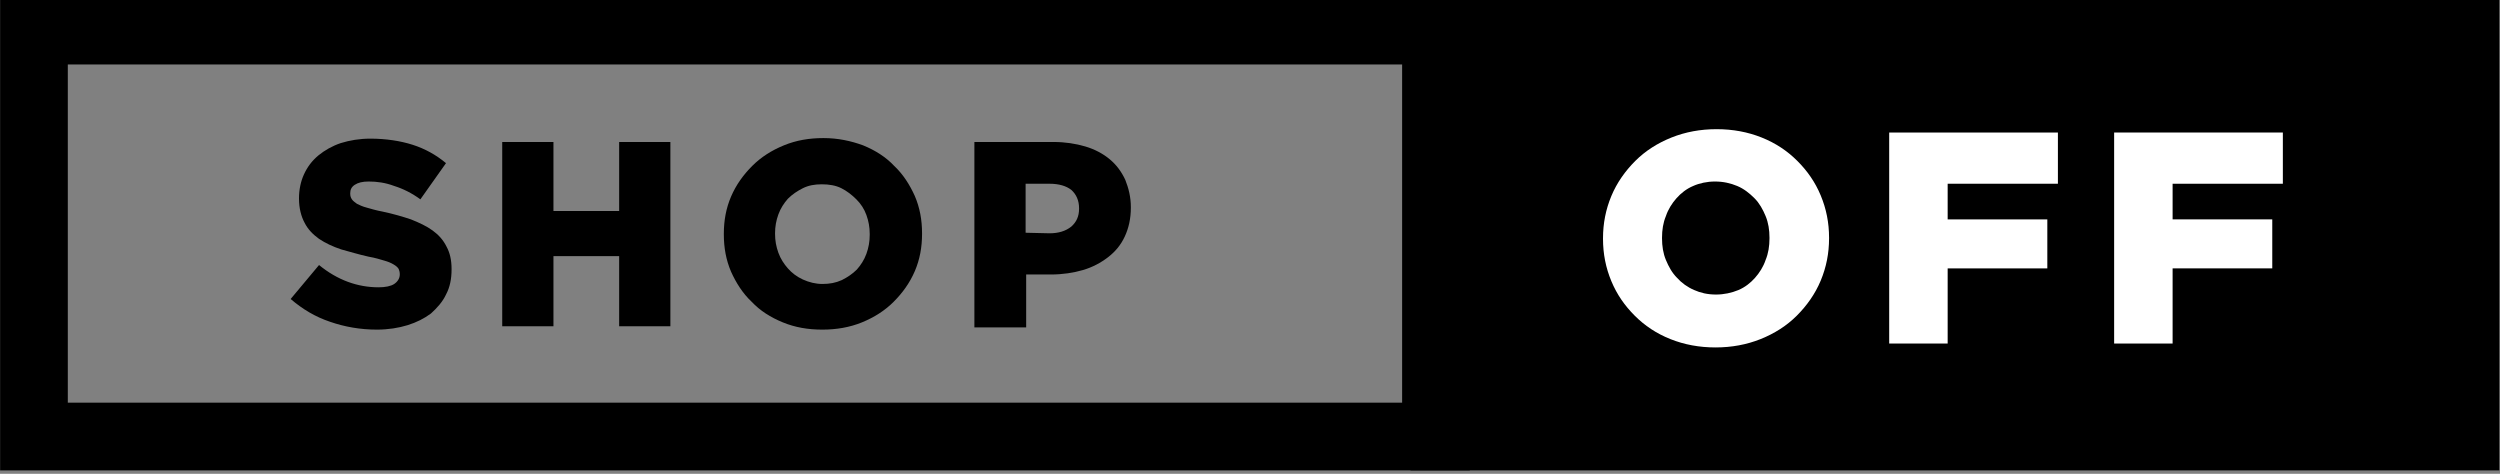 <?xml version="1.0" encoding="utf-8"?>
<!-- Generator: Adobe Illustrator 24.2.0, SVG Export Plug-In . SVG Version: 6.00 Build 0)  -->
<svg version="1.1"
	 id="svg2" xmlns:cc="http://creativecommons.org/ns#" xmlns:dc="http://purl.org/dc/elements/1.1/" xmlns:rdf="http://www.w3.org/1999/02/22-rdf-syntax-ns#" xmlns:svg="http://www.w3.org/2000/svg"
	 xmlns="http://www.w3.org/2000/svg" xmlns:xlink="http://www.w3.org/1999/xlink" x="0px" y="0px" viewBox="0 0 449 85.1"
	 style="enable-background:new 0 0 449 85.1;" xml:space="preserve">
<rect x="0" y="0" width="449" height="85.1" fill="#808080" stroke="none"/>
<style type="text/css">
	.st0{display:none;}
	.st1{display:inline;}
	.st2{clip-path:url(#SVGID_2_);}
	.st3{fill:#FFFFFF;}
	.st4{display:inline;fill:#FFFFFF;}
	.st5{clip-path:url(#SVGID_4_);}
	.st6{clip-path:url(#SVGID_6_);fill:none;stroke:#000000;stroke-width:12.157;stroke-miterlimit:10;}
	.st7{clip-path:url(#SVGID_8_);}
	.st8{clip-path:url(#SVGID_10_);}
	.st9{clip-path:url(#SVGID_12_);fill:none;stroke:#000000;stroke-width:12.157;stroke-miterlimit:10;}
	.st10{clip-path:url(#SVGID_14_);fill:none;stroke:#000000;stroke-width:12.157;stroke-miterlimit:10;}
	.st11{clip-path:url(#SVGID_16_);}
	.st12{clip-path:url(#SVGID_18_);}
	.st13{clip-path:url(#SVGID_20_);fill:none;stroke:#000000;stroke-width:12.157;stroke-miterlimit:10;}
	.st14{clip-path:url(#SVGID_22_);}
	.st15{clip-path:url(#SVGID_24_);fill:none;stroke:#000000;stroke-width:12.157;stroke-miterlimit:10;}
	.st16{clip-path:url(#SVGID_26_);}
	.st17{clip-path:url(#SVGID_28_);fill:none;stroke:#000000;stroke-width:0.608;stroke-miterlimit:10;}
	.st18{clip-path:url(#SVGID_30_);fill:none;stroke:#000000;stroke-width:0.608;stroke-miterlimit:10;}
</style>
<g id="g10" transform="matrix(1.333,0,0,-1.333,0,450.139)" class="st0">
	<g id="g12" class="st1">
		<g>
			<g>
				<g>
					<g>
						<defs>
							<rect id="SVGID_1_" x="-138.3" y="-211.7" width="996.4" height="1066.8"/>
						</defs>
						<clipPath id="SVGID_2_">
							<use xlink:href="#SVGID_1_"  style="overflow:visible;"/>
						</clipPath>
						<g id="g14" class="st2">
							<g id="g20" transform="translate(78.556,84.566)">
								<path id="path22" class="st3" d="M202.2,153h158.6V78.2h-15.4v27.4c0,14.8-12,26.8-26.8,26.8c-14.8,0-26.8-12-26.8-26.8
									V78.2h-20.7v27.4c0,14.8-12,26.8-26.8,26.8s-26.8-12-26.8-26.8V78.2h-15.3V153z M360.8,160.2H202.2v235.2h158.6V160.2z
									 M338.2,78.2h-39.1v27.4c0,10.8,8.8,19.6,19.6,19.6c10.8,0,19.6-8.8,19.6-19.6V78.2H338.2z M263.9,78.2h-39.1v27.4
									c0,10.8,8.8,19.6,19.6,19.6s19.6-8.8,19.6-19.6L263.9,78.2z M144.5,118c0,8.3,6.8,15.1,15.1,15.1s15.1-6.8,15.1-15.1
									s-6.8-15.1-15.1-15.1C151.3,103,144.5,109.7,144.5,118 M159.6,164.1c6.4,0,11.6-5.2,11.6-11.6c0-6.4-5.2-11.6-11.6-11.6
									c-6.4,0-11.6,5.2-11.6,11.6C148,158.9,153.2,164.1,159.6,164.1 M388.3,118c0,8.3,6.8,15.1,15.1,15.1
									c8.3,0,15.1-6.8,15.1-15.1s-6.8-15.1-15.1-15.1C395.1,103,388.3,109.7,388.3,118 M403.4,164.1c6.4,0,11.6-5.2,11.6-11.6
									c0-6.4-5.2-11.6-11.6-11.6s-11.6,5.2-11.6,11.6C391.9,158.9,397,164.1,403.4,164.1 M140.9,78.2c-2,0-3.6-1.6-3.6-3.6
									s1.6-3.6,3.6-3.6h281.2c2,0,3.6,1.6,3.6,3.6s-1.6,3.6-3.6,3.6H407v17.9c10.6,1.7,18.7,10.9,18.7,22
									c0,8.3-4.5,15.5-11.3,19.4c4.7,3.4,7.8,8.9,7.8,15.1c0,10.4-8.4,18.8-18.8,18.8s-18.8-8.4-18.8-18.8
									c0-6.2,3.1-11.7,7.8-15.1c-6.7-3.8-11.3-11.1-11.3-19.4c0-11.1,8.1-20.2,18.7-22V78.2H368v320.9c0,2-1.6,3.6-3.6,3.6H198.6
									c-2,0-3.6-1.6-3.6-3.6V78.2h-31.8v17.9c10.6,1.7,18.7,10.9,18.7,22c0,8.3-4.5,15.5-11.3,19.4c4.7,3.4,7.8,8.9,7.8,15.1
									c0,10.4-8.4,18.8-18.8,18.8c-10.4,0-18.8-8.4-18.8-18.8c0-6.2,3.1-11.7,7.8-15.1c-6.7-3.8-11.3-11.1-11.3-19.4
									c0-11.1,8.1-20.2,18.7-22V78.2H140.9z"/>
							</g>
							<g id="g24" transform="translate(101.539,279.554)">
								<path id="path26" class="st3" d="M202.2,153c2,0,3.6,1.6,3.6,3.6v18.6c0,2-1.6,3.6-3.6,3.6s-3.6-1.6-3.6-3.6v-18.6
									C198.6,154.6,200.2,153,202.2,153"/>
							</g>
							<g id="g28" transform="translate(129.498,279.554)">
								<path id="path30" class="st3" d="M202.2,153c2,0,3.6,1.6,3.6,3.6v18.6c0,2-1.6,3.6-3.6,3.6s-3.6-1.6-3.6-3.6v-18.6
									C198.6,154.6,200.2,153,202.2,153"/>
							</g>
							<g id="g32" transform="translate(157.453,279.554)">
								<path id="path34" class="st3" d="M202.2,153c2,0,3.6,1.6,3.6,3.6v18.6c0,2-1.6,3.6-3.6,3.6c-2,0-3.6-1.6-3.6-3.6v-18.6
									C198.6,154.6,200.2,153,202.2,153"/>
							</g>
							<g id="g36" transform="translate(185.408,279.554)">
								<path id="path38" class="st3" d="M202.2,153c2,0,3.6,1.6,3.6,3.6v18.6c0,2-1.6,3.6-3.6,3.6s-3.6-1.6-3.6-3.6v-18.6
									C198.6,154.6,200.2,153,202.2,153"/>
							</g>
							<g id="g40" transform="translate(101.539,194.826)">
								<path id="path42" class="st3" d="M202.2,153c2,0,3.6,1.6,3.6,3.6v18.6c0,2-1.6,3.6-3.6,3.6s-3.6-1.6-3.6-3.6v-18.6
									C198.6,154.6,200.2,153,202.2,153"/>
							</g>
							<g id="g44" transform="translate(129.498,194.826)">
								<path id="path46" class="st3" d="M202.2,153c2,0,3.6,1.6,3.6,3.6v18.6c0,2-1.6,3.6-3.6,3.6s-3.6-1.6-3.6-3.6v-18.6
									C198.6,154.6,200.2,153,202.2,153"/>
							</g>
							<g id="g48" transform="translate(157.453,194.826)">
								<path id="path50" class="st3" d="M202.2,153c2,0,3.6,1.6,3.6,3.6v18.6c0,2-1.6,3.6-3.6,3.6c-2,0-3.6-1.6-3.6-3.6v-18.6
									C198.6,154.6,200.2,153,202.2,153"/>
							</g>
							<g id="g52" transform="translate(185.408,194.826)">
								<path id="path54" class="st3" d="M202.2,153c2,0,3.6,1.6,3.6,3.6v18.6c0,2-1.6,3.6-3.6,3.6s-3.6-1.6-3.6-3.6v-18.6
									C198.6,154.6,200.2,153,202.2,153"/>
							</g>
							<g id="g56" transform="translate(101.539,153.365)">
								<path id="path58" class="st3" d="M202.2,153c2,0,3.6,1.6,3.6,3.6v18.6c0,2-1.6,3.6-3.6,3.6s-3.6-1.6-3.6-3.6v-18.6
									C198.6,154.6,200.2,153,202.2,153"/>
							</g>
							<g id="g60" transform="translate(129.498,153.365)">
								<path id="path62" class="st3" d="M202.2,153c2,0,3.6,1.6,3.6,3.6v18.6c0,2-1.6,3.6-3.6,3.6s-3.6-1.6-3.6-3.6v-18.6
									C198.6,154.6,200.2,153,202.2,153"/>
							</g>
							<g id="g64" transform="translate(157.453,153.365)">
								<path id="path66" class="st3" d="M202.2,153c2,0,3.6,1.6,3.6,3.6v18.6c0,2-1.6,3.6-3.6,3.6c-2,0-3.6-1.6-3.6-3.6v-18.6
									C198.6,154.6,200.2,153,202.2,153"/>
							</g>
							<g id="g68" transform="translate(185.408,153.365)">
								<path id="path70" class="st3" d="M202.2,153c2,0,3.6,1.6,3.6,3.6v18.6c0,2-1.6,3.6-3.6,3.6s-3.6-1.6-3.6-3.6v-18.6
									C198.6,154.6,200.2,153,202.2,153"/>
							</g>
							<g id="g72" transform="translate(101.539,111.905)">
								<path id="path74" class="st3" d="M202.2,153c2,0,3.6,1.6,3.6,3.6v18.6c0,2-1.6,3.6-3.6,3.6s-3.6-1.6-3.6-3.6v-18.6
									C198.6,154.6,200.2,153,202.2,153"/>
							</g>
							<g id="g76" transform="translate(129.498,111.905)">
								<path id="path78" class="st3" d="M202.2,153c2,0,3.6,1.6,3.6,3.6v18.6c0,2-1.6,3.6-3.6,3.6s-3.6-1.6-3.6-3.6v-18.6
									C198.6,154.6,200.2,153,202.2,153"/>
							</g>
							<g id="g80" transform="translate(157.453,111.905)">
								<path id="path82" class="st3" d="M202.2,153c2,0,3.6,1.6,3.6,3.6v18.6c0,2-1.6,3.6-3.6,3.6c-2,0-3.6-1.6-3.6-3.6v-18.6
									C198.6,154.6,200.2,153,202.2,153"/>
							</g>
							<g id="g84" transform="translate(185.408,111.905)">
								<path id="path86" class="st3" d="M202.2,153c2,0,3.6,1.6,3.6,3.6v18.6c0,2-1.6,3.6-3.6,3.6s-3.6-1.6-3.6-3.6v-18.6
									C198.6,154.6,200.2,153,202.2,153"/>
							</g>
							<g id="g88" transform="translate(214.203,279.554)">
								<path id="path90" class="st3" d="M202.2,153c2,0,3.6,1.6,3.6,3.6v18.6c0,2-1.6,3.6-3.6,3.6s-3.6-1.6-3.6-3.6v-18.6
									C198.6,154.6,200.2,153,202.2,153"/>
							</g>
							<g id="g92" transform="translate(101.539,239.463)">
								<path id="path94" class="st3" d="M202.2,153c2,0,3.6,1.6,3.6,3.6v18.6c0,2-1.6,3.6-3.6,3.6s-3.6-1.6-3.6-3.6v-18.6
									C198.6,154.6,200.2,153,202.2,153"/>
							</g>
							<g id="g96" transform="translate(129.498,239.463)">
								<path id="path98" class="st3" d="M202.2,153c2,0,3.6,1.6,3.6,3.6v18.6c0,2-1.6,3.6-3.6,3.6s-3.6-1.6-3.6-3.6v-18.6
									C198.6,154.6,200.2,153,202.2,153"/>
							</g>
							<g id="g100" transform="translate(157.453,239.463)">
								<path id="path102" class="st3" d="M202.2,153c2,0,3.6,1.6,3.6,3.6v18.6c0,2-1.6,3.6-3.6,3.6c-2,0-3.6-1.6-3.6-3.6v-18.6
									C198.6,154.6,200.2,153,202.2,153"/>
							</g>
							<g id="g104" transform="translate(185.408,239.463)">
								<path id="path106" class="st3" d="M202.2,153c2,0,3.6,1.6,3.6,3.6v18.6c0,2-1.6,3.6-3.6,3.6s-3.6-1.6-3.6-3.6v-18.6
									C198.6,154.6,200.2,153,202.2,153"/>
							</g>
							<g id="g108" transform="translate(214.203,239.463)">
								<path id="path110" class="st3" d="M202.2,153c2,0,3.6,1.6,3.6,3.6v18.6c0,2-1.6,3.6-3.6,3.6s-3.6-1.6-3.6-3.6v-18.6
									C198.6,154.6,200.2,153,202.2,153"/>
							</g>
							<g id="g112" transform="translate(214.203,194.826)">
								<path id="path114" class="st3" d="M202.2,153c2,0,3.6,1.6,3.6,3.6v18.6c0,2-1.6,3.6-3.6,3.6s-3.6-1.6-3.6-3.6v-18.6
									C198.6,154.6,200.2,153,202.2,153"/>
							</g>
							<g id="g116" transform="translate(214.203,153.365)">
								<path id="path118" class="st3" d="M202.2,153c2,0,3.6,1.6,3.6,3.6v18.6c0,2-1.6,3.6-3.6,3.6s-3.6-1.6-3.6-3.6v-18.6
									C198.6,154.6,200.2,153,202.2,153"/>
							</g>
							<g id="g120" transform="translate(214.203,111.905)">
								<path id="path122" class="st3" d="M202.2,153c2,0,3.6,1.6,3.6,3.6v18.6c0,2-1.6,3.6-3.6,3.6s-3.6-1.6-3.6-3.6v-18.6
									C198.6,154.6,200.2,153,202.2,153"/>
							</g>
						</g>
					</g>
				</g>
			</g>
		</g>
	</g>
</g>
<g class="st0">
	<g class="st1">
		<path class="st3" d="M499.1,196.2c-0.1-0.5-0.3-1.1-0.4-1.6v3.7C498.8,197.6,498.9,196.9,499.1,196.2z"/>
		<path class="st3" d="M493.5,232.5c3.5-2.8,6.5-6.2,8.9-9.8c-1.5-1.8-2.7-3.9-3.4-6.1c-0.8-2.7-1.1-5.4-1.2-8.1
			c-3.4,13.8-16.4,24-31.8,24.1H350.2c-18.1,0-32.7-14-32.7-31.4V194h180.9c-0.1-0.3-0.2-0.7-0.3-1c-1.4-4.9-0.3-9.8,2.5-13.7
			c0.4-0.9,0.7-1.8,1-2.7c-1.9-8.4-1.5-17.4-0.4-25.9c-2.2-7.3-5.7-15.1-10.2-21.8c-0.8-1.2-1.7-2.4-2.5-3.6
			c-3-4.2-10.1-10.5-10.1-10.5c-3.1-2.5-6.6-4.5-10.4-6c3.2-23.8-14.4-45.5-39.2-48.6c-7.7-0.9-15.6,0-22.8,2.9
			c-11.4-21.3-38.7-29.8-61-18.8c-5.7,2.8-10.7,6.7-14.7,11.5c-6.4,7.7-9.9,17.3-9.9,27.1h10.1c0-18.6,15.8-33.8,35.2-33.8
			c2.2,0,4.5,0.2,6.6,0.6c12.2,2.2,22.2,10.4,26.4,21.5c1,2.5,3.9,3.8,6.5,2.9c0.2-0.1,0.5-0.2,0.7-0.3c17-9.1,38.4-3.2,47.9,13
			c3.6,6.1,5.1,13.2,4.2,20.2c-11.7,0.1-23.2,7.8-32.5,21.8c-3.4,5.1-6.2,10.5-8.3,16.2l-12.5-14.5l9.7-41.6l-9.8-2.1l-7.9,34.3
			l-38.6-45l-7.8,6.1l25.5,29.7h-26.5v9.6h34.9l29.8,34.8c-0.6,2.8-0.9,5.7-0.9,8.7c0.1,6.8,1.9,13.4,5.4,19.3h-11.6
			c5.6-20.6-7.4-41.7-28.9-47c-3.1-0.8-6.3-1.2-9.5-1.2c-1.3,0-2.6,0.5-3.6,1.4c-3.3,3.1-6,6.7-8,10.6c-7.5-7.6-17.8-11.9-28.6-12
			c-1.3,0-2.6,0.5-3.6,1.4c-0.1,0.1-0.2,0.2-0.3,0.3c0.1-1.1,0.3-2.2,0.5-3.3c1.7-8.6,6.8-16.2,14.3-21.3c2.3-1.5,2.8-4.5,1.2-6.7
			c-0.1-0.2-0.3-0.3-0.4-0.5c-3.9-4.1-6.8-9.1-8.2-14.5l-9.7,2.4c1.4,5.3,3.9,10.2,7.2,14.6c-12.3,10.6-17.6,26.9-13.8,42.4
			c-4.5,11-3.5,23.3,2.6,33.5h-5.4c-2.8,0-5,2.2-5,4.8v11.9c0,12.1,5.6,23.6,15.2,31.4 M458.4,184.2c-8.3,0-15.1-6.5-15.1-14.5
			s6.8-14.5,15.1-14.5c8.3,0,15.1,6.5,15.1,14.5S466.7,184.2,458.4,184.2z M458.4,116.7c17.8,0,35.2,30.5,35.2,48.2
			c0,6.5-2.6,13.4-7.2,19.3h-7.9c8.3-10.6,6.1-25.8-5-33.8s-26.9-5.9-35.2,4.8c-6.7,8.6-6.7,20.4,0,29h-7.9
			c-4.6-5.9-7.2-12.8-7.2-19.3C423.2,147.2,440.6,116.7,458.4,116.7z M363.6,158.2l0.3-0.1c-0.1-0.1-0.1-0.2-0.2-0.4
			c1.2-4.4,3.5-8.5,6.6-11.9c15.6,1.3,27.6,13.8,27.6,28.8c0,3.3-0.6,6.6-1.7,9.7h-4.6l-9-21.2l-9.3,3.7l7.5,17.4h-10.3
			c-5-5.3-7.7-12.2-7.7-19.3C362.8,162.6,363.1,160.4,363.6,158.2z M330.2,145.7c9.5,0.7,18,5.7,23,13.5c-0.3,1.9-0.4,3.8-0.4,5.7
			c0,6.8,1.8,13.4,5.4,19.3h-6.7l-9.2-21.1l-9.3,3.7l7.5,17.4h-10.2c-5-5.3-7.7-12.2-7.7-19.3C322.5,157.9,325.3,151,330.2,145.7z"
			/>
	</g>
	<path class="st4" d="M627.4,52.6c0.8,0,1.5,0.6,1.6,1.3l3.9,26c0.4,2.5,2.8,4.3,5.5,3.9c2.6-0.4,4.5-2.7,4.1-5.2l-3.9-26
		c-0.8-5.3-5.6-9.3-11.2-9.3h-30.6V38c0-9.5-3.6-18.4-10.1-25.2C581.5,7.5,575,4,567.9,2.7c-0.7-0.1-1.2-0.8-1.2-1.5v-64.5
		c0-6-5.1-10.8-11.3-10.8h-20.3c-6.2,0-11.3,4.8-11.3,10.8V1.2c0,0.7-0.5,1.4-1.2,1.5c-16.8,3-29,17.8-29,35.3v71.2
		c0,2.6,2.2,4.6,4.8,4.6s4.8-2.1,4.8-4.6V75.9h57.2l-7.8,52.3c-2,13.5,2.2,27.2,11.5,37.5c5.9,6.5,13.4,11.3,21.8,13.9v11.9h-37.2
		c-2.7,0-4.8,2.1-4.8,4.6c0,2.6,2.2,4.6,4.8,4.6h37.2v12.9h-4.3c-11.3,0-20.6,8.4-21.5,19.1h-55.3c-0.9,0-1.6-0.9-1.6-2v-30h24.5
		c2.7,0,4.8-2.1,4.8-4.6s-2.2-4.6-4.8-4.6h-24.5v-62.1c0-2.6-2.2-4.6-4.8-4.6s-4.8,2.1-4.8,4.6v101.4c0,6.2,5.1,11.3,11.3,11.3
		h129.4c4.4,0,8-3.5,8-7.7c0-11.4-9.7-20.7-21.5-20.7h-4.2v-34.1c8.3-2.6,15.9-7.4,21.8-13.9c9.3-10.3,13.5-24,11.5-37.5l-4.4-29.7
		c-0.4-2.5-2.8-4.3-5.5-3.9c-2.6,0.4-4.5,2.7-4.1,5.2l3.1,20.4c-1.9-0.5-3.5-1.2-5.2-1.9c-4-1.7-8.6-3.7-17.2-3.7
		c-8.6,0-13.2,2-17.2,3.7c-3.6,1.5-6.7,2.9-13.2,2.9c-6.6,0-9.7-1.3-13.2-2.9c-2.4-1-5-2.1-8.5-2.9l9.2-61.6
		c0.1-0.8,0.8-1.3,1.6-1.3L627.4,52.6L627.4,52.6z M533.5-41H557v28.8h-23.5V-41z M535.1-64.7h20.3c0.9,0,1.6,0.7,1.6,1.5v12.9
		h-23.5v-12.9C533.5-64.1,534.2-64.7,535.1-64.7z M503.3,66.7V38c0-13,8.9-24,21.1-26.2c5.3-0.9,9.1-5.4,9.1-10.6v-4.1H557v4.2
		c0,5.2,3.8,9.7,9.1,10.6c5.1,0.9,9.8,3.4,13.5,7.3c4.9,5,7.6,11.7,7.6,18.9v5.3h-12c-5.6,0-10.4,4-11.2,9.3l-2.1,14.1L503.3,66.7
		L503.3,66.7z M571.5,159.7c-7.5-8.3-10.9-19.3-9.2-30.1l0.7-4.8c2.2,0.5,4,1.3,5.9,2.1c4,1.7,8.5,3.7,17.2,3.7
		c8.6,0,13.2-2,17.2-3.7c3.6-1.5,6.7-2.9,13.2-2.9s9.7,1.3,13.2,2.9c2.8,1.2,6,2.6,10.6,3.3c1.4,10.7-1.9,21.4-9.3,29.6
		c-7.5,8.3-18.3,13-29.8,13C589.8,172.7,579,168,571.5,159.7L571.5,159.7z M595.6,181.6c1.9,0.2,3.7,0.3,5.6,0.3
		c1.9,0,3.8-0.1,5.6-0.3v32.1h-11.2L595.6,181.6L595.6,181.6z M569.9,232.8c0.8-5.6,5.8-9.8,11.8-9.8h39.2c6,0,11,4.3,11.8,9.8
		H569.9z"/>
	<g class="st1">
		<path class="st3" d="M669.6,242.4h-375c-2.8,0-5-2.2-5-4.8c0-2.7,2.3-4.8,5-4.8h375c2.8,0,5,2.2,5,4.8S672.3,242.4,669.6,242.4z"
			/>
	</g>
</g>
<g class="st0">
	<path class="st4" d="M573.7,241c-1.1,0-2.2-0.5-2.9-1.3c-1.8-2-44-50.3-44-85c0.2-25.9,21.4-46.7,47.3-46.4
		c25.6,0.2,46.2,20.9,46.4,46.4c0,34.6-42.2,82.9-44,85C575.9,240.5,574.8,241,573.7,241 M573.7,115.6c-21.6,0-39.1,17.5-39.1,39.1
		c0,26.8,29.6,64.9,39.1,76.4c9.5-11.5,39.1-49.6,39.1-76.4C612.9,133.1,595.3,115.6,573.7,115.6"/>
	<path class="st4" d="M573.7,186.4c-16.8,0-30.4-13.6-30.5-30.4c0-16.8,13.6-30.4,30.4-30.5c16.8,0,30.4,13.6,30.5,30.4l0,0
		C604.2,172.8,590.5,186.4,573.7,186.4 M573.7,133.3c-12.6,0-22.7,10.2-22.7,22.7c0,12.6,10.2,22.7,22.7,22.7
		c12.6,0,22.7-10.2,22.7-22.7l0,0C596.4,143.4,586.3,133.3,573.7,133.3"/>
	<path class="st4" d="M398,105.9c-1.1,0-2.2-0.5-2.9-1.3c-1.8-2.1-44.6-51.1-44.6-86.2c-0.2-26.2,20.8-47.7,47.1-48
		c26.2-0.2,47.7,20.8,48,47.1c0,0.3,0,0.6,0,0.9c0,35.2-42.8,84.2-44.6,86.2C400.2,105.4,399.1,105.9,398,105.9 M398-21.4
		c-22,0-39.8,17.8-39.8,39.8c0,27.3,30.2,66,39.8,77.7c9.6-11.7,39.8-50.4,39.8-77.7C437.8-3.6,420-21.4,398-21.4"/>
	<path class="st4" d="M398,50.5c-17,0-30.9-13.8-30.9-30.9c0-17,13.8-30.9,30.9-30.9c17,0,30.9,13.8,30.9,30.9S415.1,50.5,398,50.5
		 M398-3.5c-12.8,0-23.2,10.4-23.2,23.2s10.4,23.2,23.2,23.2s23.2-10.4,23.2-23.2S410.8-3.5,398-3.5"/>
	<path class="st4" d="M487.4,241h-11.5c-2.1,0-3.9-1.7-3.9-3.9s1.7-3.9,3.9-3.9h11.5c2.1,0,3.9,1.7,3.9,3.9S489.6,241,487.4,241"/>
	<path class="st4" d="M410.7,241h-23.6c-20.2,0-36.6-16.4-36.7-36.7v-3.9c0-20.2,16.4-36.6,36.7-36.7h69.5c16,0,28.9-13,28.9-28.9
		c0-16-13-28.9-28.9-28.9H398c-2.1,0-3.9-1.7-3.9-3.9s1.7-3.9,3.9-3.9h58.6c20.2,0,36.7,16.4,36.7,36.7c0,20.2-16.4,36.7-36.7,36.7
		h-69.5c-16,0-28.9,13-28.9,28.9v3.9c0,16,13,28.9,28.9,28.9h23.6c2.1,0,3.9,1.7,3.9,3.9S412.8,241,410.7,241"/>
	<path class="st4" d="M449,241h-11.2c-2.1,0-3.9-1.7-3.9-3.9s1.7-3.9,3.9-3.9H449c2.1,0,3.9,1.7,3.9,3.9S451.1,241,449,241"/>
	<path class="st4" d="M573.8,241h-59.3c-2.1,0-3.9-1.7-3.9-3.9s1.7-3.9,3.9-3.9h59.3c2.1,0,3.9,1.7,3.9,3.9S575.9,241,573.8,241"/>
</g>
<g class="st0">
	<path class="st4" d="M475.1,20c-0.7,0-1.4-0.2-2-0.6c-3-1.8-6.1-3.4-9.3-4.8c-1.9-0.8-2.8-3-2-4.9s3-2.8,4.9-2
		c3.6,1.5,7.1,3.3,10.4,5.3c1.7,1.1,2.3,3.4,1.2,5.1C477.5,19.4,476.3,20,475.1,20L475.1,20z"/>
	<path class="st4" d="M440.5,141.1c-38.2,0-69.2-30.9-69.2-69.1c0-36.3,28-66.4,64.1-69c2.1-0.1,3.8,1.4,4,3.5
		c0.1,2.1-1.4,3.8-3.5,4c-34,2.5-59.6,32.1-57.1,66.1s32.1,59.6,66.1,57.1c29.3-2.1,53.1-24.6,56.8-53.8c0.2-2,2.1-3.5,4.1-3.3
		c1.9,0.2,3.3,1.8,3.3,3.7c0,0.2,0,0.3,0,0.5C504.8,115.2,475.4,141.2,440.5,141.1L440.5,141.1z"/>
	<path class="st4" d="M500.1,48.4c-1.5,0-2.8-0.8-3.4-2.2c-1.5-3.4-3.4-6.7-5.6-9.7c-1.1-1.7-0.6-4,1.2-5.1c1.6-1,3.7-0.7,4.9,0.8
		c2.5,3.5,4.6,7.1,6.3,11c0.9,1.9,0,4.1-1.8,4.9C501.2,48.3,500.6,48.4,500.1,48.4L500.1,48.4z"/>
	<path class="st4" d="M440.5,163.9c-50.8,0-92-41.2-92-91.9c0-50.8,41.2-92,91.9-92c50.8,0,92,41.2,92,91.9c0,24.4-9.7,47.8-26.9,65
		C488.4,154.3,464.9,164,440.5,163.9 M440.5-12.5c-46.6,0-84.4,37.9-84.4,84.5s37.9,84.4,84.5,84.4S525,118.5,525,71.9
		c0-22.4-8.9-43.8-24.7-59.6C484.5-3.7,463-12.6,440.5-12.5"/>
	<path class="st4" d="M586.7,241c-6.1,0-11.9-2.4-16.2-6.7l-70.4-70.4c-1.5-1.5-1.5-3.8,0-5.3l27.1-27.1c1.5-1.5,3.8-1.5,5.3,0
		l70.4,70.4c8.9,8.9,9,23.4,0,32.4C598.6,238.6,592.8,241,586.7,241 M508.1,161.3l67.7,67.7c6,6,15.8,6,21.8,0s6-15.8,0-21.8
		l-67.7-67.7L508.1,161.3z"/>
	<path class="st4" d="M509.1,158.7c-1,0-1.9-0.4-2.6-1.1l-13.9-13.8c-1.4-1.5-1.4-3.8,0.1-5.3c1.4-1.4,3.7-1.4,5.2,0l11.2,11.2
		l9.3-9.3l-11.2-11.2c-1.5-1.5-1.5-3.8,0-5.3s3.8-1.5,5.3,0l13.8,13.8c1.5,1.5,1.5,3.8,0,5.3l-14.5,14.5
		C511,158.3,510.1,158.7,509.1,158.7"/>
</g>
<g class="st0">
	<path class="st4" d="M597.4,136.9c5.8-5.8,5.8-15.3,0-21.1l0,0c-5.9-5.6-15.2-5.6-21.1,0l-4.6,4.6c-7.5-4.6-15.8-7.6-24.4-8.8
		c-1.4-0.2-2.9-0.3-4.3-0.4V106h14.9c2.8,0,5-2.2,5-5V81.1c0-2.7-2.2-5-5-5H543v-99.6c0-8.3-6.7-14.9-14.9-14.9h-54.8v-5
		c0-8.3-6.7-14.9-14.9-14.9h-24.9c-8.2,0-14.9,6.7-14.9,14.9v5h-50.1c-8.2,0-14.9,6.7-14.9,14.9v204.2c0,8.3,6.7,14.9,14.9,14.9
		h107.8c11,34,47.4,52.7,81.4,41.7s52.7-47.4,41.7-81.4c-1.6-5-3.9-9.9-6.7-14.4L597.4,136.9z M583.3,122.8c2-1.9,5.1-1.9,7,0
		s1.9,5.1,0,7l-3.5,3.5c-2.2-2.5-4.5-4.9-7.1-7L583.3,122.8z M488.5,133.8l-4-4c-1.9-2-1.8-5.2,0.2-7c1.9-1.8,4.9-1.8,6.8,0l3.9,3.9
		C493,128.9,490.6,131.2,488.5,133.8 M522.9,112.6c0,0-6,1.8-10,3.3c-3.2,1.3-6.4,3-9.4,4.8l-5-5c-5.7-5.9-15.2-6.1-21.1-0.4
		s-6.1,15.2-0.4,21.1c0.1,0.1,0.2,0.2,0.4,0.4l5.1,5.1c-4.4,7.3-7.4,15.3-8.7,23.7c0,0-0.7,3.3-0.7,10c0,3.3,0.2,6.7,0.7,10H368.5
		c-2.7,0-5-2.2-5-5V-23.6c0-2.7,2.2-5,5-5h54.7l0,0H468l0,0h59.7c2.8,0,5,2.2,5,5V76h-10H514v29.9h8.7h10v5.5
		C532.9,111.4,527.9,111.5,522.9,112.6 M552.8,95.9h-29.9v-10h29.9V95.9z M428.3-43.5c0-2.7,2.2-5,5-5h24.9c2.8,0,5,2.2,5,5v5h-34.9
		V-43.5L428.3-43.5z M592.1,183.5c-4.4,29.9-32.2,50.7-62.1,46.3c-29.9-4.4-50.7-32.2-46.3-62.1c3.9-26.9,27-46.9,54.2-46.9l0,0l0,0
		c30.3,0,54.8,24.6,54.7,54.8C592.6,178.3,592.4,180.9,592.1,183.5L592.1,183.5z"/>
	<path class="st4" d="M541,130.8c-2.7-0.2-5.1,1.9-5.3,4.7s1.9,5.1,4.7,5.3c19.2,1.2,33.8,17.8,32.6,37s-17.8,33.8-37,32.6
		c-6.8-0.4-13.3-2.8-18.7-6.9l14.3-14.3c1.9,0.9,4,1.4,6.2,1.4c8.3,0,14.9-6.7,14.9-14.9s-6.7-14.9-14.9-14.9
		c-8.3,0-14.9,6.7-14.9,14.9c0,2.3,0.6,4.6,1.6,6.6l-18,18c-1.9,1.9-1.9,5.1,0,7c17.5,17.5,45.9,17.5,63.4,0s17.5-45.9,0-63.4
		C562.2,136.2,551.9,131.5,541,130.8 M537.9,170.6c2.8,0,5,2.2,5,5s-2.2,5-5,5s-5-2.2-5-5S535.1,170.6,537.9,170.6"/>
	<path class="st4" d="M498,31.2h-19.9c-2.7,0-5,2.2-5,5V91h-10V51.1c0-2.7-2.2-5-5-5h-19.9c-2.7,0-5,2.2-5,5v39.8h-10V66.1
		c0-2.7-2.2-5-5-5h-19.9c-2.7,0-5,2.2-5,5V96c0,2.7,2.2,5,5,5h99.6c2.8,0,5-2.2,5-5V36.2C503,33.4,500.8,31.2,498,31.2 M403.4,71h10
		v19.9h-10V71z M443.2,56.1h10V91h-10V56.1z M483.1,41.2h10V91h-10V41.2z"/>
	<rect x="398.4" y="120.8" class="st4" width="10" height="10"/>
	<rect x="418.3" y="120.8" class="st4" width="10" height="10"/>
	<rect x="438.3" y="120.8" class="st4" width="24.9" height="10"/>
	<path class="st4" d="M537.2,111.2c0,0-15.2-2.5-35.6,10.7l2.9,3.5l32.6-9v-5.2H537.2z"/>
</g>
<g class="st0">
	<path class="st4" d="M521.3-12.1h-83.5c-2.6,0-4.8-2.1-4.8-4.8v-46.3c0-2.6,2.1-4.8,4.8-4.8h83.5c2.6,0,4.8,2.1,4.8,4.8v46.3
		C526.1-14.2,524-12.1,521.3-12.1 M442.6-21.7h74v-36.8h-74L442.6-21.7L442.6-21.7z"/>
	<path class="st4" d="M642.1,132.3h-83.5c-2.6,0-4.8-2.1-4.8-4.8V81.1c0-2.6,2.1-4.8,4.8-4.8h83.5c2.6,0,4.8,2.1,4.8,4.8v46.4
		C646.9,130.2,644.8,132.3,642.1,132.3 M563.4,122.8h73.9V86h-73.9V122.8z"/>
	<path class="st4" d="M521.3,132.3h-83.5c-2.6,0-4.8-2.1-4.8-4.8V81.1c0-2.6,2.1-4.8,4.8-4.8h83.5c2.6,0,4.8,2.1,4.8,4.8v46.4
		C526.1,130.2,524,132.3,521.3,132.3 M442.6,122.8h74V86h-74L442.6,122.8L442.6,122.8z"/>
	<path class="st4" d="M400.6,132.3h-83.5c-2.6,0-4.8-2.1-4.8-4.8V81.1c0-2.6,2.1-4.8,4.8-4.8h83.5c2.6,0,4.8,2.1,4.8,4.8v46.4
		C405.3,130.2,403.2,132.3,400.6,132.3 M321.8,122.8h73.9V86h-73.9V122.8z"/>
	<path class="st4" d="M483.6,239h-9c-2.6,0-4.8-2.1-4.8-4.8c0-2.6,2.1-4.8,4.8-4.8h9c2.6,0,4.8,2.1,4.8,4.8
		C488.3,236.8,486.2,239,483.6,239"/>
	<path class="st4" d="M521.3,239h-15.9c-2.6,0-4.8-2.1-4.8-4.8c0-2.6,2.1-4.8,4.8-4.8h11.2v-36.8h-74v36.8h10c2.6,0,4.8,2.1,4.8,4.8
		c0,2.6-2.1,4.8-4.8,4.8h-14.8c-2.6,0-4.8-2.1-4.8-4.8v-46.3c0-2.6,2.1-4.8,4.8-4.8h83.5c2.6,0,4.8,2.1,4.8,4.8v46.3
		C526.1,236.8,524,239,521.3,239"/>
	<path class="st4" d="M479.6,192.7c-2.6,0-4.8-2.1-4.8-4.8v-60.3c0-2.6,2.1-4.8,4.8-4.8c2.7,0,4.8,2.1,4.8,4.8v60.3
		C484.4,190.5,482.2,192.7,479.6,192.7"/>
	<path class="st4" d="M479.6,86c-2.6,0-4.8-2.1-4.8-4.8v-98.1c0-2.6,2.1-4.8,4.8-4.8c2.7,0,4.8,2.1,4.8,4.8v98.1
		C484.4,83.9,482.2,86,479.6,86"/>
	<path class="st4" d="M600.4,86c-2.6,0-4.8-2.1-4.8-4.8V34.3H362.5v46.9c0,2.6-2.1,4.8-4.8,4.8c-2.6,0-4.8-2.1-4.8-4.8V29.5
		c0-2.6,2.1-4.8,4.8-4.8h242.7c2.6,0,4.8,2.1,4.8,4.8v51.7C605.2,83.8,603,86,600.4,86"/>
</g>
<g class="st0">
	<path class="st4" d="M574.3,158.4c-0.3,0-0.5,0-0.8-0.1c-2.6-0.4-4.4-2.9-4-5.5c0.7-4.5,1.1-9.1,1.1-13.7c0-2.6,2.1-4.8,4.8-4.8
		c2.6,0,4.8,2.1,4.8,4.8c0,5.1-0.4,10.2-1.2,15.3C578.6,156.7,576.7,158.4,574.3,158.4"/>
	<path class="st4" d="M480.2,239c-55.3,0-100.1-44.8-100.1-100.1c0-38,21.6-72.8,55.6-89.7c28-13.9,60.9-13.9,88.9,0
		c21.5,10.6,38.4,28.6,47.7,50.7c1,2.4-0.1,5.2-2.6,6.3c-2.4,1-5.2-0.1-6.3-2.6c-8.4-20-23.7-36.3-43.2-45.9
		c-25.3-12.5-55-12.5-80.4,0C395,79.9,376.7,134.2,398.9,179c15.3,30.8,46.7,50.3,81,50.3c14.8,0,29.3-3.6,42.4-10.5
		c2.3-1.2,5.2-0.3,6.5,2c1.2,2.3,0.3,5.2-2,6.5C512.6,235,496.5,239,480.2,239"/>
	<path class="st4" d="M555.3,202.2c-2.6,0-4.8-2.1-4.8-4.8c0-1.1,0.4-2.1,1-3c2.8-3.6,5.4-7.4,7.6-11.4c1.2-2.3,4.1-3.2,6.5-2
		c2.3,1.2,3.2,4.1,2,6.5l-0.1,0.1c-2.5,4.5-5.3,8.7-8.5,12.7C558.2,201.5,556.8,202.2,555.3,202.2"/>
	<path class="st4" d="M522.5,58.3c-2.6,0-4.8-2.1-4.8-4.8V19.6l-25.4-0.1h-49.4l-0.2,34c0,2.6-2.1,4.8-4.8,4.8
		c-2.6,0-4.8-2.1-4.8-4.8V19.6c0-5.4,4.4-9.7,9.8-9.7h74.7c5.4,0,9.7,4.3,9.8,9.7v33.9C527.3,56.2,525.1,58.3,522.5,58.3L522.5,58.3
		z"/>
	<path class="st4" d="M502.4,19.5h-10.1c-2.6,0-4.8-2.1-4.8-4.8s2.1-4.8,4.8-4.8h7.1l46.1-96.4h-23.6L483.8-9.8
		c-1.2,2.4-4,3.4-6.4,2.2s-3.4-4-2.2-6.4c0,0,0,0,0-0.1l39.4-79.3c0.8-1.6,2.5-2.7,4.3-2.7h34.2c2.6,0,4.8,2.2,4.8,4.8
		c0,0.7-0.2,1.4-0.5,2.1l-50.8,106C505.9,18.5,504.2,19.5,502.4,19.5"/>
	<path class="st4" d="M492.2,19.5h-34.3c-1.8,0-3.5-1.1-4.3-2.7l-50.8-106c-1.1-2.4-0.1-5.2,2.2-6.4c0.6-0.3,1.4-0.5,2.1-0.5h34.3
		c1.8,0,3.5,1.1,4.3,2.7l50.8,106c1.1,2.4,0.1,5.2-2.2,6.4C493.7,19.4,493,19.5,492.2,19.5L492.2,19.5z M461,10h23.6l-46.2-96.4
		h-23.6L461,10z"/>
	<path class="st4" d="M508.8,183.2c-0.8,0-1.5-0.2-2.2-0.5l-26.5-13.9l-26.5,13.9c-2.3,1.2-5.2,0.3-6.5-2c-0.5-0.9-0.7-2-0.5-3
		l5.1-29.5l-21.4-20.9c-1.9-1.8-1.9-4.9-0.1-6.8c0.7-0.8,1.7-1.2,2.7-1.4l29.6-4.3L475.7,88c1.4-2.4,4.5-3.2,6.8-1.8
		c0.7,0.4,1.3,1,1.8,1.8l13.2,26.8l29.6,4.3c2.6,0.4,4.4,2.8,4.1,5.4c-0.2,1-0.6,2-1.4,2.7l-21.4,20.9l5.1,29.5
		c0.4,2.6-1.3,5.1-3.9,5.5C509.4,183.2,509.1,183.2,508.8,183.2 M480.2,158.6c0.8,0,1.5,0.2,2.2,0.6l20.1,10.6l-3.8-22.4
		c-0.3-1.6,0.3-3.1,1.4-4.2l16.3-15.8l-22.5-3.3c-1.6-0.2-2.9-1.2-3.6-2.6l-10.1-20.4l-10.1,20.4c-0.7,1.4-2,2.4-3.6,2.6l-22.5,3.3
		l16.3,15.8c1.1,1.1,1.6,2.7,1.4,4.2l-3.8,22.4l20.1-10.6C478.6,158.7,479.4,158.6,480.2,158.6"/>
</g>
<g class="st0">
	<g class="st1">
		<path class="st3" d="M368,71.1c-11.6,0-21-9.4-21-21c0-2.2,1.8-4,4-4s4,1.8,4,4c0,7.2,6.1,13.4,13.4,13.4
			c7.2,0,13.4-6.1,13.4-13.4c0-6.5-4-10.1-14.5-13.4c-5.1-1.4-19.9-6.5-19.9-21c0-11.6,9.4-21,21-21s21,9.4,21,21c0,2.2-1.8,4-4,4
			s-4-1.8-4-4c0-7.2-6.1-13.4-13.4-13.4c-7.2,0-13.4,6.1-13.4,13.4c0,6.1,4.3,10.1,14.5,13.4c9.4,2.9,19.9,8.3,19.9,21
			C389.4,61.7,379.6,71.1,368,71.1"/>
		<path class="st3" d="M368,2c-2.2,0-4-1.8-4-4v-9.8c0-2.2,1.8-4,4-4s4,1.8,4,4V-2C372,0.6,370.2,2,368,2"/>
		<path class="st3" d="M368,80.9c-2.2,0-4-1.8-4-4v-9.8c0-2.2,1.8-4,4-4s4,1.8,4,4v9.8C372,79.1,370.2,80.9,368,80.9"/>
		<path class="st3" d="M368,102.2c-38.3,0-69.4-31.1-69.4-69.4s31.1-69.4,69.4-69.4s69.4,31.1,69.4,69.4
			C437.5,71.1,406.4,102.2,368,102.2 M368-29.1c-34,0-61.8,27.8-61.8,61.8S334,94.5,368,94.5s61.8-27.8,61.8-61.8
			C429.9-1.2,402-29.1,368-29.1"/>
		<path class="st3" d="M590.1,156.1c-1.4,0-2.5-0.7-3.3-1.8c-1.1-1.8-0.4-4.3,1.4-5.4l60.4-34.7l-58.2-33.3L526,117.4
			c-1.8,1.1-4.3,0.4-5.4-1.5c-1.1-1.8-0.4-4.3,1.4-5.4l66.2-37.6c1.1-0.7,2.5-0.7,4,0l66.2,37.6c1.1,0.7,1.8,1.8,1.8,3.3
			c0,1.4-0.7,2.5-1.8,3.3l-66.2,38.3C591.5,155.7,590.8,156.1,590.1,156.1"/>
		<path class="st3" d="M590.1,232.4c-0.7,0-1.4,0-1.8-0.4l-68-39.4v-78.8c0-2.2,1.8-4,4-4s4,1.8,4,4v74.1l64,37.2
			c1.8,1.1,2.5,3.6,1.4,5.4C593,231.7,591.5,232.4,590.1,232.4"/>
		<path class="st3" d="M590.1,232.4c-1.4,0-2.5-0.7-3.3-1.8c-1.1-1.8-0.4-4.3,1.4-5.4l64.4-36.9v-74.5c0-2.2,1.8-4,4-4s4,1.8,4,4
			v78.8l-68.3,39.1C591.5,232,590.8,232.4,590.1,232.4"/>
		<path class="st3" d="M590.1,206.7c-2.2,0-4-1.8-4-4v-50.6c0-2.2,1.8-4,4-4s4,1.8,4,4v50.6C594.1,204.9,592.3,206.7,590.1,206.7"/>
		<path class="st3" d="M598.8,12.9c-1.8,0-3.3-1.1-3.6-2.9c-6.9-28.9-31.1-53.9-59.7-62.2c-15.2-4.3-32.5-4-48.5,0.7
			c-13.4,4-25.3,11.2-35.1,20.6c-1.4,1.4-4,1.4-5.4,0s-1.4-4,0-5.4C457-46.4,470-54.4,484.8-58.7c17.7-5.4,35.8-5.8,52.8-0.7
			c31.8,9,57.5,35.8,65.1,67.6c0.4,2.2-0.7,4.3-2.9,4.7L598.8,12.9L598.8,12.9z"/>
		<path class="st3" d="M607.1,39.3l-24.9-14.8c-1.8-1.1-2.5-3.6-1.5-5.4c1.1-1.8,3.6-2.5,5.4-1.4l18.4,10.8L615,10.8
			c1.1-1.8,3.6-2.5,5.4-1.4s2.5,3.6,1.5,5.4L607.1,39.3z"/>
		<path class="st3" d="M456.6,238.5c-13.7,0-27.1-2.9-39.1-8.7c-30-14.1-50.6-44.5-53.2-77.4c0-2.2,1.4-4,3.6-4.3
			c2.2,0,4,1.4,4.3,3.6c2.2,29.7,21.7,58.2,48.8,70.9c14.5,6.9,31.5,9.4,47.7,7.2c13.7-1.8,27.1-6.9,38-14.8
			c1.8-1.1,4.3-0.7,5.4,1.1c1.1,1.8,0.7,4.3-1.1,5.4c-11.9,8.3-26.4,14.1-41.2,15.9C465.3,238.5,461,238.5,456.6,238.5"/>
		<path class="st3" d="M350,148.9c-0.7,0-1.8-0.4-2.5-1.1c-1.8-1.4-1.8-4-0.4-5.4l18.1-21.7l22.4,18.8c1.8,1.5,1.8,4,0.4,5.4
			c-1.4,1.8-4,1.8-5.4,0.4l-16.3-13.7l-13.4,16.3C352.1,148.5,351,148.9,350,148.9"/>
	</g>
</g>
<g class="st0">
	<path class="st4" d="M583.7,62.9c-2.5,0-4.5-2-4.5-4.5V45.2c0-2.5,2-4.5,4.5-4.5s4.5,2,4.5,4.5v13.2
		C588.2,60.8,586.2,62.9,583.7,62.9"/>
	<path class="st4" d="M583.7,238H375.5c-2.5,0-4.5-2-4.5-4.5V-29.1c0-2.5,2-4.5,4.5-4.5h43.9c2.5,0,4.5,2,4.5,4.5s-2,4.5-4.5,4.5
		h-39.3v253.5h199.2v-93.8c0-2.5,2-4.5,4.5-4.5s4.5,2,4.5,4.5v98.3C588.2,236,586.2,238,583.7,238"/>
	<path class="st4" d="M583.7,108c-2.5,0-4.5-2-4.5-4.5V90.1c0-2.5,2-4.5,4.5-4.5s4.5,2,4.5,4.5v13.4C588.2,106,586.2,108,583.7,108"
		/>
	<path class="st4" d="M583.7,18c-2.5,0-4.5-2-4.5-4.5v-38h-39.3c-2.5,0-4.5-2-4.5-4.5s2-4.5,4.5-4.5h43.9c2.5,0,4.5,2,4.5,4.5v42.5
		C588.2,16,586.2,18,583.7,18"/>
	<path class="st4" d="M539.8-10.4H419.4c-2.5,0-4.5-2-4.5-4.5v-29.2c0-2.5,2-4.5,4.5-4.5h25.1c2-19.4,19.4-33.6,38.8-31.6
		c16.7,1.7,29.8,14.9,31.6,31.6H540c2.5,0,4.5,2,4.5,4.5v29.2C544.4-12.4,542.3-10.4,539.8-10.4 M423.9-19.4h111.4v-20.1h-24.9
		c-2.5,0-4.5-2-4.5-4.5v-0.9c0-14.5-11.8-26.3-26.3-26.3s-26.3,11.8-26.3,26.3v0.9c0,2.5-2,4.5-4.5,4.5h-24.9L423.9-19.4L423.9-19.4
		z"/>
	<path class="st4" d="M435.9,62.4h-26.4c-5,0-9.1-4.1-9.1-9.1V26.9c0-5,4.1-9.1,9.1-9.1h26.4c5,0,9.1,4.1,9.1,9.1v26.4
		C444.9,58.3,440.9,62.4,435.9,62.4 M409.4,53.3h26.4V26.9h-26.4V53.3z"/>
	<path class="st4" d="M435.9,131.6h-26.4c-5,0-9.1-4.1-9.1-9.1V96.1c0-5,4.1-9.1,9.1-9.1h26.4c5,0,9.1,4.1,9.1,9.1v26.4
		C444.9,127.5,440.9,131.6,435.9,131.6 M409.4,122.5h26.4V96.1h-26.4V122.5z"/>
	<path class="st4" d="M435.9,200.8h-26.4c-5,0-9.1-4.1-9.1-9.1v-26.4c0-5,4.1-9.1,9.1-9.1h26.4c5,0,9.1,4.1,9.1,9.1v26.4
		C444.9,196.7,440.9,200.8,435.9,200.8 M409.4,191.7h26.4v-26.4h-26.4V191.7z"/>
	<path class="st4" d="M557.7,41.4h-90.5c-2.5,0-4.5-2-4.5-4.5s2-4.5,4.5-4.5h90.5c2.5,0,4.5,2,4.5,4.5S560.2,41.4,557.7,41.4"/>
	<path class="st4" d="M557.7,110.6h-90.5c-2.5,0-4.5-2-4.5-4.5s2-4.5,4.5-4.5h90.5c2.5,0,4.5,2,4.5,4.5S560.2,110.6,557.7,110.6"/>
	<path class="st4" d="M557.7,179.8h-90.5c-2.5,0-4.5-2-4.5-4.5s2-4.5,4.5-4.5h90.5c2.5,0,4.5,2,4.5,4.5S560.2,179.8,557.7,179.8"/>
</g>
<g class="st0">
	<path class="st4" d="M464.9,237.5c-0.1,0-0.3,0-0.4,0c-69.1-7.2-123.6-61.8-130.9-130.9c-0.2-2.3,1.4-4.4,3.8-4.6
		c0.1,0,0.3,0,0.4,0h49.6c1.2-0.2,2.4,0,3.4,0.6s1.7,1.7,1.9,2.8c5.9,37.6,35.4,67.1,73,73c2.3,0.4,3.8,2.5,3.5,4.8v0.1v49.9
		C469.1,235.7,467.2,237.5,464.9,237.5L464.9,237.5z M342.5,110.4c8.6,61.4,56.8,109.7,118.2,118.2v-42.5
		c-38.3-7.5-68.2-37.4-75.7-75.7C385,110.4,342.5,110.4,342.5,110.4z"/>
	<path class="st4" d="M355,26.5c-2.3,0-4.2-1.9-4.2-4.2c0-0.7,0.2-1.4,0.5-2c2-3.7,4.3-7.4,6.7-10.9c1.4-1.9,4-2.3,5.9-0.9
		c1.8,1.3,2.3,3.8,1,5.7c-2.3,3.3-4.3,6.7-6.2,10.2C357.9,25.7,356.5,26.5,355,26.5"/>
	<path class="st4" d="M388.5,81.1c-0.3,0-0.6,0-0.9-0.1h-49.8c-2.3,0-4.2-1.9-4.2-4.2c0-0.1,0-0.3,0-0.4c0.9-9.1,2.7-18.1,5.4-26.9
		c0.7-2.2,3-3.5,5.2-2.8s3.5,3,2.8,5.2c-2,6.8-3.5,13.7-4.5,20.7H385c1.2-6.1,3-12.1,5.4-17.9c1.7-4.1,3.6-8,5.9-11.8
		c5.2-8.9,11.8-16.9,19.5-23.7c11.9-10.6,26.3-18,41.8-21.6c1-0.3,2-0.5,3.1-0.7v-42.5c-15.2,2.1-29.9,6.7-43.5,13.6
		c-2.1,1-4.6,0.2-5.6-1.9s-0.2-4.6,1.8-5.6c16-8.1,33.3-13.2,51.1-15c2.3-0.2,4.4,1.4,4.6,3.8c0,0.1,0,0.3,0,0.4v49.5
		c0.2,1.2,0,2.4-0.6,3.4s-1.7,1.7-2.8,1.9c-2.2,0.3-4.1,0.7-6.1,1.2c-14.2,3.3-27.3,10.1-38.2,19.7c-7.1,6.2-13.1,13.5-17.8,21.7
		c-2,3.5-3.8,7.1-5.4,10.8c-2.6,6.3-4.5,12.9-5.5,19.6C392.3,79.6,390.6,81.1,388.5,81.1L388.5,81.1z"/>
	<path class="st4" d="M380.3-6.5c-2.3,0-4.2-1.9-4.2-4.2c0-1.1,0.5-2.2,1.2-3c3.1-3,6.3-5.9,9.7-8.6c1.8-1.4,4.5-1.1,5.9,0.7
		s1.1,4.5-0.7,5.9c-3.2,2.5-6.2,5.2-9.1,8C382.4-6.9,381.4-6.5,380.3-6.5"/>
	<path class="st4" d="M494.3,237.5c-2.3,0-4.2-1.9-4.2-4.2v-49.6c-0.2-1.2,0-2.4,0.6-3.4s1.7-1.7,2.8-1.9
		c13.6-2.2,26.5-7.5,37.6-15.6c1.9-1.4,4.5-1,5.9,0.9c0.1,0.1,0.1,0.2,0.2,0.3l35.3,35.2c1.6,1.6,1.6,4.3,0,5.9
		c-0.1,0.1-0.2,0.2-0.3,0.3c-22.1,18-49,29.2-77.4,32.1C494.6,237.5,494.4,237.5,494.3,237.5 M498.5,186.1v42.5
		c23.5-3.2,45.8-12.4,64.7-26.8l-30.1-30.1C522.6,178.7,510.8,183.6,498.5,186.1"/>
	<path class="st4" d="M590.3,185.6c-1.1,0-2.2-0.4-3-1.2l-35.1-35.1c-1-0.6-1.7-1.7-2-2.9s0-2.4,0.6-3.4c8.1-11.1,13.5-24,15.6-37.6
		c0.2-1.1,0.8-2.2,1.8-2.8c1-0.7,2.1-0.9,3.3-0.6h49.8c2.3,0,4.2,1.9,4.2,4.2c0,0.1,0,0.3,0,0.4c-2.9,28.4-14,55.3-32.1,77.4
		C592.6,184.9,591.5,185.5,590.3,185.6L590.3,185.6z M559.8,145l30.1,30.1c14.4-18.9,23.6-41.2,26.8-64.7h-42.5
		C571.7,122.8,566.8,134.5,559.8,145"/>
	<path class="st4" d="M570.9,81.1c-0.9,0-1.7-0.2-2.5-0.7c-1-0.6-1.7-1.7-1.9-2.8c-5.9-37.6-35.4-67.1-73-73
		c-2.3-0.4-3.8-2.5-3.5-4.8v-0.1v-49.9c0-1.2,0.5-2.3,1.4-3.1s2.1-1.2,3.2-1.1c69.1,7.3,123.6,61.8,130.9,130.9
		c0.2,2.3-1.4,4.4-3.8,4.6c-0.1,0-0.3,0-0.4,0h-49.6C571.5,81.1,571.2,81.1,570.9,81.1 M574.2,72.7h42.5
		C608.1,11.3,559.9-37,498.5-45.5V-3C536.7,4.5,566.6,34.4,574.2,72.7"/>
</g>
<g class="st0">
	<path class="st4" d="M584.7,216.8h-190c-2.1,0-3.8-1.7-3.8-3.8V-26.2c0-2.1,1.7-3.8,3.8-3.8h190c2.1,0,3.8,1.7,3.8,3.8V213
		C588.5,215.1,586.8,216.8,584.7,216.8L584.7,216.8z M398.5,209.2h182.3V-22.4H398.5V209.2z"/>
	<path class="st4" d="M374.5,56c-2.1,0-3.8-1.7-3.8-3.8V-6c0-2.1,1.7-3.8,3.8-3.8h20.2c2.1,0,3.8,1.7,3.8,3.8s-1.7,3.8-3.8,3.8
		h-16.4v54.4C378.3,54.3,376.6,56,374.5,56"/>
	<path class="st4" d="M374.5,131.9c-2.1,0-3.8-1.7-3.8-3.8V117c0-2.1,1.7-3.8,3.8-3.8s3.8,1.7,3.8,3.8v11.1
		C378.3,130.2,376.6,131.9,374.5,131.9"/>
	<path class="st4" d="M564.5,237h-190c-2.1,0-3.8-1.7-3.8-3.8v-78.4c0-2.1,1.7-3.8,3.8-3.8s3.8,1.7,3.8,3.8v74.6h182.3V213
		c0-2.1,1.7-3.8,3.8-3.8s3.8,1.7,3.8,3.8v20.2C568.3,235.3,566.6,237,564.5,237"/>
	<path class="st4" d="M374.5,94.1c-2.1,0-3.8-1.7-3.8-3.8V79c0-2.1,1.7-3.8,3.8-3.8s3.8,1.7,3.8,3.8v11.3
		C378.3,92.4,376.6,94.1,374.5,94.1"/>
	<path class="st4" d="M437.1,73.5c-2.1,0-3.8-1.7-3.8-3.8c0-1,0.4-2,1.1-2.7l39.7-39.7c1.5-1.4,3.9-1.4,5.4,0l19.1,19.1l41-41
		c1.5-1.5,3.9-1.5,5.4,0s1.5,3.9,0,5.4l-43.7,43.7c-1.5,1.4-3.9,1.4-5.4,0l-19.1-19.1l-37,37C439.1,73.1,438.1,73.5,437.1,73.5"/>
	<path class="st4" d="M542.3,32.9c-2.1,0-3.8-1.7-3.8-3.8V11.9h-17.2c-2.1,0-3.8-1.7-3.8-3.8s1.7-3.8,3.8-3.8h21
		c2.1,0,3.8,1.7,3.8,3.8v21C546.1,31.2,544.4,32.9,542.3,32.9"/>
	<path class="st4" d="M561.8,112.2H417.6c-2.1,0-3.8-1.7-3.8-3.8c0-2.1,1.7-3.8,3.8-3.8h144.2c2.1,0,3.8,1.7,3.8,3.8
		S563.9,112.2,561.8,112.2"/>
	<path class="st4" d="M561.8,147.4H417.6c-2.1,0-3.8-1.7-3.8-3.8s1.7-3.8,3.8-3.8h144.2c2.1,0,3.8,1.7,3.8,3.8
		C565.6,145.6,563.9,147.4,561.8,147.4"/>
	<path class="st4" d="M561.8,182.5H417.6c-2.1,0-3.8-1.7-3.8-3.8s1.7-3.8,3.8-3.8h144.2c2.1,0,3.8,1.7,3.8,3.8
		S563.9,182.5,561.8,182.5"/>
</g>
<g class="st0">
	<path class="st4" d="M545.6-2.7v-71.1c0-8.4-6.8-15.2-15.2-15.2s-15.2,6.8-15.2,15.2v20.3h-71.1v-20.3c0-8.4-6.8-15.2-15.2-15.2
		s-15.2,6.8-15.2,15.2v71.1c0,19.8,8.9,38.2,23.9,50.7c-14.6,12.1-23.9,30.4-23.9,50.8v66c0,7.6,5.5,13.8,12.8,15l27.9,30.7v0.1h0.1
		l21.6,23.7c1,1.1,2.3,1.7,3.8,1.7s2.8-0.6,3.8-1.7l21.6-23.7h0.1v-0.1l27.9-30.7c7.2-1.2,12.8-7.4,12.8-15v-66
		c0-19.8-8.9-38.2-23.9-50.7C536.3,36,545.6,17.7,545.6-2.7 M513.6,7.5h-68c-1-3.2-1.5-6.6-1.5-10.2h71.1
		C515.1,0.8,514.6,4.3,513.6,7.5 M508.7,17.6c-6.4,9.2-17.1,15.2-29.1,15.2s-22.7-6-29.1-15.2C450.5,17.6,508.7,17.6,508.7,17.6z
		 M515.1-12.8H444V-23h71.1V-12.8z M515.1-33.2H444v-10.2h71.1V-33.2z M423.7-2.7v-71.1c0-2.8,2.3-5.1,5.1-5.1
		c2.8,0,5.1,2.3,5.1,5.1v71.1c0,17,9.3,31.7,23,39.6c-3.7,1.4-7.3,3-10.7,5C432.2,31.4,423.7,15,423.7-2.7 M423.7,98.9
		c0-30.8,25.1-55.9,55.9-55.9c25.2,0,45.7-20.5,45.7-45.7v-71.1c0-2.8,2.3-5.1,5.1-5.1s5.1,2.3,5.1,5.1v71.1
		c0,30.8-25.1,55.9-55.9,55.9c-25.2,0-45.7,20.5-45.7,45.7v66c0,2.8-2.3,5.1-5.1,5.1c-2.8,0-5.1-2.3-5.1-5.1L423.7,98.9L423.7,98.9z
		 M445.6,88.7h68c1,3.2,1.5,6.6,1.5,10.2H444C444.1,95.4,444.6,91.9,445.6,88.7 M444.1,109h71.1v10.2h-71.1V109z M444.1,164.9v-3
		l5.1-5.1l11.6,11.6c2,2,5.2,2,7.2,0l11.6-11.6l11.6,11.6c1,1,2.3,1.5,3.6,1.5c1.3,0,2.6-0.5,3.6-1.5l11.6-11.6l5.1,5.1v3
		c0,5.1,2.5,9.6,6.4,12.3l-21.1,23.2h-41.7l-21.1-23.2C441.5,174.5,444.1,170,444.1,164.9 M513.7,146.1c-2-2-5.2-2-7.2,0l-11.6,11.6
		l-11.7-11.6c-2-2-5.2-2-7.2,0l-11.6,11.6l-11.7-11.6c-2-2-5.2-2-7.2,0l-1.5,1.5v-18.2h71.1v18.2L513.7,146.1z M450.5,78.6
		c6.4-9.2,17.1-15.2,29.1-15.2s22.7,6,29.1,15.2H450.5z M479.6,223.4L468,210.6h23.2L479.6,223.4z M535.5,98.9v66
		c0,2.8-2.3,5.1-5.1,5.1s-5.1-2.3-5.1-5.1v-66c0-17-9.3-31.7-23-39.6c3.7-1.4,7.3-3,10.7-5C527,64.8,535.5,81.2,535.5,98.9"/>
</g>
<g class="st0">
	<path class="st4" d="M602.3-91c-26.6,0-49.3,16.7-58.2,40.2c-3.6-0.4-7.2-0.8-10.9-0.8c-47.6,0-86.3,38.7-86.3,86.3
		s38.7,86.3,86.3,86.3s86.3-38.7,86.3-86.3c0-40.9-28.7-75.2-67-84c8.1-19.4,27.3-33.1,49.8-33.1c29.7,0,53.8,24.1,53.8,53.8
		c0,15-6.1,28.3-16,38.1c-1.7,1.7-1.7,4.4-0.1,6.1c1.7,1.7,4.4,1.7,6.1,0.1c11.5-11.2,18.6-26.9,18.6-44.2
		C664.6-63,636.7-91,602.3-91 M533.1-43c43,0,77.7,34.8,77.7,77.7c0,43-34.7,77.7-77.7,77.7s-77.7-34.8-77.7-77.7
		C455.4-8.3,490.2-43,533.1-43 M532.5-19.1c-0.6,0.1-1.1,0.2-1.6,0.5c-0.2,0.2-0.5,0.3-0.7,0.5c-0.1,0.1-0.2,0.2-0.3,0.3
		s-0.2,0.3-0.3,0.4c-0.2,0.2-0.3,0.4-0.4,0.7c-0.1,0.1-0.1,0.3-0.1,0.4c-0.1,0.1-0.1,0.3-0.1,0.4c-0.1,0.3-0.1,0.6-0.1,0.9v7.7
		c-13,1.8-22.6,12.2-21.9,24.7c0.5,8.1,4.6,13.9,9.8,16.9s11,3.8,15.9,4.4c4.6,0.6,9.3,1.6,12.5,3.5s5.3,4.2,5.6,9.9
		c0.5,8.9-6.3,15.9-17.2,15.9c-11.4,0-16.8-5.3-18.2-12.8c-0.3-2.4-2.5-4-4.8-3.7c-2.4,0.3-4,2.5-3.7,4.8c0,0.1,0,0.2,0.1,0.3
		c1.8,10,10,17.8,21.9,19.5V84h8.6v-7.8c13-1.7,22.6-12.1,21.9-24.6c-0.5-8.1-4.6-13.9-9.8-16.9s-11-3.9-15.9-4.6
		c-4.6-0.6-9.3-1.6-12.5-3.5s-5.3-4.2-5.6-9.9c-0.5-8.9,6.3-15.9,17.2-15.9c11.4,0,16.8,5.4,18.1,12.9c0.4,2.3,2.7,3.9,5,3.4
		c2.3-0.4,3.9-2.7,3.4-5c-1.8-10-10-17.8-21.9-19.5v-7.5c0-0.4-0.1-0.8-0.3-1.2c-0.1-0.3-0.2-0.5-0.3-0.8c-0.2-0.2-0.3-0.5-0.5-0.7
		c-0.1-0.1-0.2-0.3-0.3-0.4C535.1-18.9,533.8-19.3,532.5-19.1 M408.4,109.6c-23.8,0-42.9,15.6-53.9,35.8c-2.8,5.2-4.5,9.6-5.4,14.3
		h-50.2c-2.4,0-4.3,1.9-4.4,4.2c0,2.4,1.9,4.3,4.2,4.4h0.1h53.8c2.2-0.1,4-1.8,4.2-4c0.3-4.7,1.9-8.5,5.2-14.7
		c10-18.2,26.3-31.3,46.4-31.3c16.8,0,31.8,8.9,41.4,22.7c0.8,1.2,2.1,1.9,3.5,1.9l32.5,0.3c12.1,0,18.1,4.4,21.9,10.8
		c3.2,5.2,4.3,12.1,4.7,19l-67.2,0.8c-2.4,0-4.3,1.9-4.4,4.2c0,2.4,1.9,4.3,4.2,4.4h0.1l71.9-0.8c2.4,0,4.3-1.9,4.3-4.3
		c0-9-1.1-19.3-6.3-27.8s-14.9-14.7-29.2-14.8h-0.1l-30.5-0.3C444.2,119.5,427.4,109.6,408.4,109.6 M620.7,118.2
		c-2.6-0.1-5.3,0.3-7.9,1.3l-76.4,29.7c-2.2,0.9-3.3,3.4-2.5,5.6c0.9,2.2,3.4,3.3,5.6,2.5l76.4-29.7c6.5-2.5,12.5,0.9,15.6,6.2
		c1.5,2.6,2.2,5.5,1.7,8.3s-1.9,5.5-5.4,7.9l-109,77l-202.9,0.3c-2.4,0-4.3,1.9-4.4,4.2c0,2.4,1.9,4.3,4.2,4.4h0.1l204.4-0.3
		c0.9,0,1.7-0.3,2.4-0.8l110.1-77.7c5.1-3.6,8-8.6,8.9-13.6c0.8-5-0.2-10.1-2.7-14.3C635.3,123.1,628.4,118.4,620.7,118.2"/>
	<path class="st4" d="M602.3-91c-26.6,0-49.3,16.7-58.2,40.2c-3.6-0.4-7.2-0.8-10.9-0.8c-47.6,0-86.3,38.7-86.3,86.3
		s38.7,86.3,86.3,86.3s86.3-38.7,86.3-86.3c0-40.9-28.7-75.2-67-84c8.1-19.4,27.3-33.1,49.8-33.1c29.7,0,53.8,24.1,53.8,53.8
		c0,15-6.1,28.3-16,38.1c-1.7,1.7-1.7,4.4-0.1,6.1c1.7,1.7,4.4,1.7,6.1,0.1c11.5-11.2,18.6-26.9,18.6-44.2
		C664.6-63,636.7-91,602.3-91z M533.1-43c43,0,77.7,34.8,77.7,77.7c0,43-34.7,77.7-77.7,77.7s-77.7-34.8-77.7-77.7
		C455.4-8.3,490.2-43,533.1-43z M532.5-19.1c-0.6,0.1-1.1,0.2-1.6,0.5c-0.2,0.2-0.5,0.3-0.7,0.5c-0.1,0.1-0.2,0.2-0.3,0.3
		s-0.2,0.3-0.3,0.4c-0.2,0.2-0.3,0.4-0.4,0.7c-0.1,0.1-0.1,0.3-0.1,0.4c-0.1,0.1-0.1,0.3-0.1,0.4c-0.1,0.3-0.1,0.6-0.1,0.9v7.7
		c-13,1.8-22.6,12.2-21.9,24.7c0.5,8.1,4.6,13.9,9.8,16.9s11,3.8,15.9,4.4c4.6,0.6,9.3,1.6,12.5,3.5s5.3,4.2,5.6,9.9
		c0.5,8.9-6.3,15.9-17.2,15.9c-11.4,0-16.8-5.3-18.2-12.8c-0.3-2.4-2.5-4-4.8-3.7c-2.4,0.3-4,2.5-3.7,4.8c0,0.1,0,0.2,0.1,0.3
		c1.8,10,10,17.8,21.9,19.5V84h8.6v-7.8c13-1.7,22.6-12.1,21.9-24.6c-0.5-8.1-4.6-13.9-9.8-16.9s-11-3.9-15.9-4.6
		c-4.6-0.6-9.3-1.6-12.5-3.5s-5.3-4.2-5.6-9.9c-0.5-8.9,6.3-15.9,17.2-15.9c11.4,0,16.8,5.4,18.1,12.9c0.4,2.3,2.7,3.9,5,3.4
		c2.3-0.4,3.9-2.7,3.4-5c-1.8-10-10-17.8-21.9-19.5v-7.5c0-0.4-0.1-0.8-0.3-1.2c-0.1-0.3-0.2-0.5-0.3-0.8c-0.2-0.2-0.3-0.5-0.5-0.7
		c-0.1-0.1-0.2-0.3-0.3-0.4C535.1-18.9,533.8-19.3,532.5-19.1z M408.4,109.6c-23.8,0-42.9,15.6-53.9,35.8c-2.8,5.2-4.5,9.6-5.4,14.3
		h-50.2c-2.4,0-4.3,1.9-4.4,4.2c0,2.4,1.9,4.3,4.2,4.4h0.1h53.8c2.2-0.1,4-1.8,4.2-4c0.3-4.7,1.9-8.5,5.2-14.7
		c10-18.2,26.3-31.3,46.4-31.3c16.8,0,31.8,8.9,41.4,22.7c0.8,1.2,2.1,1.9,3.5,1.9l32.5,0.3c12.1,0,18.1,4.4,21.9,10.8
		c3.2,5.2,4.3,12.1,4.7,19l-67.2,0.8c-2.4,0-4.3,1.9-4.4,4.2c0,2.4,1.9,4.3,4.2,4.4h0.1l71.9-0.8c2.4,0,4.3-1.9,4.3-4.3
		c0-9-1.1-19.3-6.3-27.8s-14.9-14.7-29.2-14.8h-0.1l-30.5-0.3C444.2,119.5,427.4,109.6,408.4,109.6z M620.7,118.2
		c-2.6-0.1-5.3,0.3-7.9,1.3l-76.4,29.7c-2.2,0.9-3.3,3.4-2.5,5.6c0.9,2.2,3.4,3.3,5.6,2.5l76.4-29.7c6.5-2.5,12.5,0.9,15.6,6.2
		c1.5,2.6,2.2,5.5,1.7,8.3s-1.9,5.5-5.4,7.9l-109,77l-202.9,0.3c-2.4,0-4.3,1.9-4.4,4.2c0,2.4,1.9,4.3,4.2,4.4h0.1l204.4-0.3
		c0.9,0,1.7-0.3,2.4-0.8l110.1-77.7c5.1-3.6,8-8.6,8.9-13.6s-0.2-10.1-2.7-14.3C635.3,123.1,628.4,118.4,620.7,118.2z"/>
</g>
<g class="st0">
	<path class="st4" d="M461.6,192.6c-7.2,0-13,5.8-13,13s5.8,13,13,13s13-5.8,13-13S468.8,192.6,461.6,192.6 M461.6,210
		c-2.4,0-4.3-1.9-4.3-4.3s1.9-4.3,4.3-4.3s4.3,1.9,4.3,4.3C465.9,208,464,210,461.6,210"/>
	<path class="st4" d="M574.4,40.7h-39V-2.7c0-16.8-13.6-30.4-30.4-30.4h-86.8c-16.8,0-30.4,13.6-30.4,30.4v13h-56.4
		c-2.4,0-4.3,1.9-4.3,4.3v60.7c0,2.4,1.9,4.3,4.3,4.3h56.4V123h-47.7c-7.2,0-13,5.8-13,13v52.1c0,7.2,5.8,13,13,13h47.7v4.3
		c0,16.8,13.6,30.4,30.4,30.4H505c16.8,0,30.4-13.6,30.4-30.4v-78.1h39c12,0,21.7-9.7,21.7-21.7V62.2
		C596.1,50.5,586.4,40.7,574.4,40.7 M418.2-24.3H505c10.3,0,19.2,7.2,21.3,17.4H397C399-17.1,407.9-24.3,418.2-24.3 M405.8,19.1
		l-31,24.8l-31-24.8C343.8,19.1,405.8,19.1,405.8,19.1z M335.8,23.8l36.4,29.1c1.6,1.2,3.8,1.2,5.4,0L414,23.8v47.3h-78.2V23.8z
		 M396.5,79.8h21.7c2.4,0,4.3-1.9,4.3-4.3V14.8c0-2.4-1.9-4.3-4.3-4.3h-21.7V1.8h130.2v39.3c-10.1,2.1-17.4,10.9-17.4,21.3v43.4
		c0,10.3,7.3,19.2,17.4,21.2v48.2h-95.5v-6l15-7.5c2.1-1.1,3-3.7,1.9-5.8c-0.4-0.8-1.1-1.5-1.9-1.9l-15-7.5v-10.3
		c0-7.2-5.8-13-13-13h-21.7V79.8z M335.8,188.3v-52.1c0-2.4,1.9-4.3,4.3-4.3h78.1c2.4,0,4.3,1.9,4.3,4.3v13c0,1.6,0.9,3.1,2.4,3.9
		l9.6,4.8l-9.6,4.7c-1.5,0.7-2.4,2.3-2.4,3.9v21.7c0,2.4-1.9,4.3-4.3,4.3h-78.1C337.7,192.6,335.8,190.6,335.8,188.3 M505,227.3
		h-86.8c-12,0-21.7-9.7-21.7-21.7v-4.3h21.7c7.2,0,13-5.8,13-13V184h95.5v21.7C526.7,217.6,517,227.3,505,227.3 M587.4,105.8
		c0,7.2-5.8,13-13,13H531c-7.2,0-13-5.8-13-13V62.4c0-7.2,5.8-13,13-13h43.4c7.2,0,13,5.8,13,13V105.8z"/>
	<path class="st4" d="M552.7,66.8c-12,0-21.7,9.7-21.7,21.7s9.7,21.7,21.7,21.7s21.7-9.7,21.7-21.7S564.7,66.8,552.7,66.8
		 M552.7,101.5c-7.2,0-13-5.8-13-13s5.8-13,13-13s13,5.8,13,13S559.9,101.5,552.7,101.5"/>
	<rect x="570.1" y="58.1" class="st4" width="8.7" height="8.7"/>
	<rect x="344.5" y="140.5" class="st4" width="69.4" height="8.7"/>
	<rect x="353.1" y="157.9" class="st4" width="52.1" height="8.7"/>
	<rect x="344.5" y="175.2" class="st4" width="69.4" height="8.7"/>
</g>
<g class="st0">
	<path class="st4" d="M417.3,124.5h-60.4c-11.6,0-21.1-9.4-21.1-21.1v-69c0-11.6,9.5-21.1,21.1-21.1h60.3c2.2,0,4,1.8,4,4v103.2
		C421.3,122.7,419.5,124.5,417.3,124.5 M356.9,21.3c-7.2,0-13.1,5.9-13.1,13.1v69c0,7.2,5.9,13.1,13.1,13.1h56.3V21.3H356.9z"/>
	<path class="st4" d="M532.2,184.7c-3.3,0-6.6-0.8-9.5-2.4l-107.4-58.2c-1.3-0.7-2.1-2-2.1-3.5V17.3c0-1.5,0.8-2.8,2.1-3.5
		l107.4-58.2c9.7-5.3,21.8-1.7,27.1,8c1.6,2.9,2.4,6.2,2.4,9.5v191.4C552.2,175.7,543.2,184.6,532.2,184.7L532.2,184.7z
		 M421.3,118.2l105.2,57c5.8,3.2,13.1,1,16.2-4.8c0.9-1.8,1.4-3.7,1.4-5.7V-26.8c0-6.6-5.4-12-12-12c-2,0-3.9,0.5-5.7,1.4l-105.2,57
		L421.3,118.2L421.3,118.2z"/>
	<path class="st4" d="M401.1,235h-24.9c-5,0-9.2-3.8-9.6-8.8L358,120.9c-0.2-2.2,1.4-4.2,3.6-4.4c2.2-0.2,4.2,1.4,4.4,3.6v0.1
		l8.6,105.3c0.1,0.8,0.8,1.5,1.6,1.5h24.9c0.9,0,1.6-0.7,1.6-1.6c0-0.1,0-0.1,0-0.2l-8.5-104.4c-0.2-2.2,1.4-4.2,3.6-4.4
		c2.2-0.2,4.2,1.4,4.4,3.6v0.1l8.5,104.4c0.4,5.3-3.5,9.9-8.8,10.4C401.6,235,401.3,235,401.1,235L401.1,235z"/>
	<path class="st4" d="M548.2,108.1c-2.2,0-4-1.8-4-4s1.8-4,4-4c17.2,0,31.2-14,31.2-31.2s-14-31.2-31.2-31.2c-2.2,0-4-1.8-4-4
		s1.8-4,4-4c21.6,0,39.2,17.5,39.2,39.2C587.3,90.6,569.8,108.1,548.2,108.1"/>
	<path class="st4" d="M517.5,48.4c-2.2,0-4-1.8-4-4V-37c0-2.2,1.8-4,4-4s4,1.8,4,4v81.4C521.5,46.6,519.7,48.4,517.5,48.4"/>
	<path class="st4" d="M517.5,127.8c-2.2,0-4-1.8-4-4v-11.9c0-2.2,1.8-4,4-4s4,1.8,4,4v11.9C521.5,126,519.7,127.8,517.5,127.8"/>
	<path class="st4" d="M517.5,178.9c-2.2,0-4-1.8-4-4v-23.1c0-2.2,1.8-4,4-4s4,1.8,4,4v23.1C521.5,177.1,519.7,178.9,517.5,178.9"/>
	<path class="st4" d="M517.5,88c-2.2,0-4-1.8-4-4V72.4c0-2.2,1.8-4,4-4s4,1.8,4,4V84C521.5,86.2,519.7,88,517.5,88"/>
</g>
<g class="st0">
	<g class="st1">
		<g>
			<path class="st3" d="M479.6-38.9c-23.4,0-42.4,19-42.4,42.4c0,7.9,2.2,15.6,6.3,22.3L477.2,80c0.6,1,1.8,1.7,3,1.7l0,0
				c1.2,0,2.4-0.7,3-1.7L516,25.3c3.9-6.5,6-14.1,6-21.7C522-19.8,503-38.9,479.6-38.9z M510,21.6l-29.8,49.8l-30.6-49.3
				c-3.4-5.6-5.3-12-5.3-18.6c0-19.5,15.9-35.4,35.4-35.4S515-15.9,515,3.5C515,9.9,513.2,16.2,510,21.6z"/>
		</g>
	</g>
	<g class="st1">
		<g>
			<path class="st3" d="M479.6-17.7c-11.7,0-21.2,9.5-21.2,21.2c0,11.6,9.4,21.2,21.2,21.2c12,0,21.2-9.7,21.2-21.2
				C500.8-8.1,491.3-17.7,479.6-17.7z M479.6,17.7c-7.8,0-14.2-6.4-14.2-14.2s6.4-14.2,14.2-14.2c7.8,0,14.2,6.4,14.2,14.2
				C493.8,11.2,487.6,17.7,479.6,17.7z"/>
		</g>
	</g>
</g>
<g class="st0">
	<path class="st4" d="M494,9.5l-19.3,18.3l-9.3-9.6c-1-1.1-2.7-1.1-3.8-0.1c-1.1,1-1.1,2.7-0.1,3.8l11.1,11.4c1,1,2.7,1.1,3.8,0.1
		l21.3-20.1c0.5-0.5,0.8-1.2,0.8-1.9s-0.2-1.4-0.7-1.9C496.8,8.5,495.1,8.5,494,9.5z"/>
	<path class="st4" d="M479.6-18.6c-22.1,0-40.1,18-40.1,40.1s18,40.1,40.1,40.1s40.1-18,40.1-40.1C519.7-0.7,501.7-18.6,479.6-18.6z
		 M479.6,56.2c-19.2,0-34.7-15.6-34.7-34.7s15.6-34.7,34.7-34.7c19.2,0,34.7,15.5,34.7,34.7S498.8,56.2,479.6,56.2z"/>
	<path class="st4" d="M534.8,6.7l0.9-15.9c0.1-1.1-0.5-2.1-1.5-2.5L520-18.9l-7.2-14.2c-0.5-0.9-1.5-1.5-2.5-1.5l-15.9,0.9
		l-13.3-8.8c-0.9-0.6-2.1-0.6-3,0l-13.3,8.8L449-34.6c-1.1-0.1-2.1,0.5-2.5,1.5L439.3-19l-14.2,7.2c-0.9,0.5-1.5,1.5-1.5,2.5
		l0.9,15.9l-8.8,13.3c-0.6,0.9-0.6,2.1,0,3l8.7,13.3l-0.9,15.9c-0.1,1.1,0.5,2.1,1.5,2.5l14.2,7.2l7.2,14.2c0.5,0.9,1.5,1.5,2.5,1.5
		l15.9-0.9l13.3,8.8c0.9,0.6,2.1,0.6,3,0l13.3-8.8l15.9,0.9c1.1,0.1,2.1-0.5,2.5-1.5l7.2-14.2l14.2-7.2c0.9-0.5,1.5-1.5,1.5-2.5
		l-0.9-15.9l8.8-13.3c0.6-0.9,0.6-2.1,0-3L534.8,6.7z M529.8,34c-0.3,0.5-0.5,1.1-0.4,1.6l0.8,15.1l-13.4,6.8
		c-0.5,0.3-0.9,0.7-1.2,1.2L508.9,72l-15.1-0.8c-0.6,0-1.1,0.1-1.6,0.4l-12.6,8.3L467,71.6c-0.4-0.3-0.9-0.5-1.5-0.5h-0.1l-15,0.9
		l-6.8-13.4c-0.3-0.5-0.7-0.9-1.2-1.2L429,50.7l0.8-15.1c0-0.6-0.1-1.1-0.4-1.6l-8.3-12.6l8.3-12.6c0.3-0.5,0.5-1.1,0.4-1.6L429-7.9
		l13.4-6.8c0.5-0.3,0.9-0.7,1.2-1.2l6.8-13.4l15.1,0.8c0.6,0,1.1-0.1,1.6-0.4l12.6-8.3l12.6,8.3c0.5,0.3,1.1,0.5,1.6,0.4l15.1-0.8
		l6.8,13.4c0.3,0.5,0.7,0.9,1.2,1.2l13.4,6.8l-0.8,15.1c0,0.6,0.1,1.1,0.4,1.6l8.3,12.6L529.8,34z"/>
</g>
<g class="st0">
	<path class="st4" d="M543.2,34.3l-4.6-4.6c-1.6-1.6-3.8-2.5-6.2-2.5c-1.5,0-2.9,0.4-4.2,1.1l-8.7-8.7l0.4-0.4
		c3.5-3.5,3.5-9.3,0-12.8c-1.3-1.3-2.8-2.1-4.5-2.5c0.2-0.8,0.4-1.7,0.4-2.5c0-2.4-0.9-4.7-2.6-6.4c-1.3-1.3-2.8-2.1-4.5-2.5
		c0.2-0.8,0.4-1.7,0.4-2.5c0-2.4-0.9-4.7-2.6-6.4c-1.3-1.3-2.9-2.1-4.5-2.5c0.9-3.1,0.1-6.5-2.3-8.9c-2-2-4.7-2.9-7.4-2.6l-17.2-3.3
		c-2.6-0.5-5.9-0.8-8,1.1c-0.1,0.1-0.3,0.3-0.4,0.4c-3.2-1.2-7-0.5-9.5,2.1c-1.7,1.7-2.6,4-2.6,6.4c0,0.9,0.1,1.7,0.4,2.5
		c-1.7,0.4-3.3,1.2-4.5,2.5c-1.7,1.7-2.7,4-2.7,6.4c0,0.9,0.1,1.7,0.4,2.5c-1.7,0.4-3.3,1.2-4.5,2.4c-1.7,1.7-2.6,4-2.6,6.4
		c0,1.9,0.6,3.6,1.6,5.1c-1.3,0.4-2.5,1.2-3.5,2.2c-3.5,3.5-3.5,9.3,0,12.8l0.4,0.4l-8.7,8.7c-3.2-1.5-7.2-1-9.9,1.7l-4.6,4.6
		c-1.6,1.6-2.5,3.8-2.5,6.2c0,2.3,0.9,4.5,2.5,6.2l5.8,5.8c1,1,2.7,1,3.7,0s1-2.7,0-3.7l-5.8-5.8c-0.7-0.7-1-1.5-1-2.5
		c0-0.9,0.4-1.8,1-2.5l4.6-4.6c1.2-1.2,2.9-1.3,4.3-0.5c0.1,0.1,0.2,0.3,0.3,0.4c0.2,0.2,0.5,0.4,0.7,0.5l26.5,26.4
		c0.1,0.3,0.3,0.5,0.5,0.8c0.2,0.2,0.5,0.4,0.7,0.5c0.6,0.6,0.9,1.4,0.9,2.3c0,0.9-0.4,1.8-1,2.5l-4.6,4.6c-1.4,1.4-3.6,1.4-4.9,0
		l-5.8-5.8c-1-1-2.7-1-3.7,0s-1,2.7,0,3.7l5.8,5.8c1.7,1.7,3.9,2.5,6.2,2.5c2.2,0,4.5-0.8,6.2-2.5l4.6-4.6c1.6-1.6,2.5-3.8,2.5-6.2
		c0-1.7-0.5-3.3-1.3-4.6l9.8-9.8l0,0c1.1-1.2,4.2-0.9,7.3-0.7c2.1,0.1,4.5,0.3,6.9,0l10.7,10.7c-0.7,1.3-1.1,2.7-1.1,4.2
		c0,2.3,0.9,4.5,2.5,6.2l4.6,4.6c1.6,1.6,3.8,2.5,6.2,2.5c2.3,0,4.5-0.9,6.2-2.5l28-27.9c1.6-1.6,2.5-3.8,2.5-6.2
		C545.7,38.2,544.8,36,543.2,34.3L543.2,34.3z M473.9-28.5l11.3,2.1l-6.8,6.8c-1-0.5-2.5-1.4-4.1-3c-2.2-2.1-3.7-4.4-3.8-5.9l0,0
		l0,0c0-0.1,0-0.2,0-0.3C470.9-28.8,471.8-28.9,473.9-28.5L473.9-28.5z M460.7-26.4c1.3-1.3,3.4-1.5,4.9-0.5
		c0.8,3.5,3.9,6.8,5.2,8.1c1,1,4.2,3.9,7.5,4.7c0.4,0.6,0.7,1.4,0.7,2.2c0,1-0.4,2-1.1,2.7s-1.7,1.1-2.7,1.1s-2-0.4-2.7-1.1l0,0l0,0
		L460.7-21c-0.7-0.7-1.1-1.7-1.1-2.7S460-25.7,460.7-26.4L460.7-26.4z M453.9-15c0.7-0.7,1.7-1.1,2.7-1.1s2,0.4,2.7,1.1l9.5,9.5
		c1.5,1.5,1.5,3.9,0,5.4c-0.7,0.7-1.7,1.1-2.7,1.1s-2-0.4-2.7-1.1l0,0l-7.2-7.2l0,0L454-9.5c-0.7-0.7-1.1-1.7-1.1-2.7
		C452.8-13.3,453.1-14.3,453.9-15L453.9-15z M447-3.6c0.7-0.7,1.7-1.1,2.7-1.1s2,0.4,2.7,1.1l7.2,7.2c0.7,0.7,1.1,1.7,1.1,2.7
		s-0.4,2-1.1,2.7s-1.7,1.1-2.7,1.1s-2-0.4-2.7-1.1l-2.6-2.6l0,0L447,1.8c-0.7-0.7-1.1-1.7-1.1-2.7S446.3-2.9,447-3.6L447-3.6z
		 M442.5,10.1c0.7-0.7,1.7-1.1,2.7-1.1s2,0.4,2.7,1.1l2.6,2.6c0.7,0.7,1.1,1.7,1.1,2.7s-0.4,2-1.1,2.7c-0.7,0.7-1.7,1.1-2.7,1.1
		s-2-0.4-2.7-1.1l-0.3-0.3l0,0l0,0l-2.3-2.3C441,14,441,11.6,442.5,10.1L442.5,10.1z M495.7,39.7c-1-1-2.7-1-3.7,0l-2.3,2.3
		c-2.2,2.2-6.2,1.9-10.1,1.7c-4.2-0.3-8.5-0.6-11.3,2.3l-9.6,9.6l-24-24l8.5-8.5c1.4,0.9,3,1.3,4.7,1.3c2.4,0,4.7-0.9,6.4-2.6
		c1.7-1.7,2.7-4,2.7-6.4c0,0,0,0,0-0.1c0,0,0,0,0.1,0c2.4,0,4.7-0.9,6.4-2.6c1.7-1.7,2.7-4,2.7-6.4c0,0,0,0,0-0.1c0,0,0,0,0.1,0
		c2.4,0,4.7-0.9,6.4-2.6c1.8-1.8,2.7-4.1,2.6-6.5c0,0,0,0,0.1,0c2.4,0,4.7-0.9,6.4-2.6c1.7-1.7,2.6-4,2.6-6.4c0-1.7-0.5-3.3-1.3-4.7
		l7.5-7.5c0.6-0.6,1.2-0.9,2-1c0.1,0,0.2,0,0.2,0c1.2-0.2,2.4,0.2,3.2,1.1c1.5,1.5,1.5,3.9,0,5.4l-2.3,2.3l0,0l-2.6,2.6
		c-1,1-1,2.7,0,3.7s2.7,1,3.7,0l2.3-2.3l0,0l0.3-0.3c1.5-1.5,3.9-1.5,5.4,0c0.7,0.7,1.1,1.7,1.1,2.7s-0.4,2-1.1,2.7L500.3-5l0,0
		l-2.6,2.6c-1,1-1,2.7,0,3.7s2.7,1,3.7,0l2.6-2.6c0.7-0.7,1.7-1.1,2.7-1.1s2,0.4,2.7,1.1s1.1,1.7,1.1,2.7s-0.4,2-1.1,2.7l-4.6,4.6
		c-1,1-1,2.7,0,3.7c0.5,0.5,1.2,0.8,1.8,0.8c0.7,0,1.3-0.3,1.8-0.8l2.2-2.2l0,0c0.7-0.7,1.7-1.1,2.7-1.1s2,0.4,2.7,1.1
		c1.5,1.5,1.5,3.9,0,5.4l-2.3,2.3l0,0l0,0l-3.6,3.6c-1,1-1,2.7,0,3.7c0.5,0.5,1.2,0.8,1.8,0.8c0.7,0,1.3-0.3,1.8-0.8l1.8-1.8
		l8.4,8.4l-24,24l-8.6-8.6c0.6-0.4,1.2-0.8,1.7-1.4l2.3-2.3C496.7,42.4,496.7,40.7,495.7,39.7L495.7,39.7z M539.5,43l-28,27.9
		c-0.7,0.7-1.5,1-2.5,1s-1.8-0.4-2.5-1l-4.6-4.6c-0.7-0.7-1-1.5-1-2.5c0-0.9,0.4-1.8,1-2.5l28-27.9c0.7-0.7,1.5-1,2.5-1
		c0.9,0,1.8,0.4,2.5,1l4.6,4.6c0.7,0.7,1,1.5,1,2.5C540.5,41.4,540.2,42.3,539.5,43z"/>
	<path class="st4" d="M429.6,56.9c-1,1-1,2.7,0,3.7l0,0c0.5,0.5,1.2,0.7,1.8,0.7c0.7,0,1.4-0.3,1.9-0.8c1-1,1-2.7,0-3.7
		C432.2,55.9,430.6,55.9,429.6,56.9z"/>
	<path class="st4" d="M502.1,36c0.4,0,0.8-0.1,1.2-0.3c1.3-0.6,1.8-2.2,1.2-3.5c-0.6-1.3-2.2-1.8-3.5-1.2l0,0
		c-1.3,0.6-1.8,2.2-1.1,3.5C500.2,35.4,501.1,36,502.1,36L502.1,36z"/>
</g>
<g class="st0">
	<path class="st4" d="M539.5,0.9c2.5-4,4.5-8.8,4.7-14c0.2-4.2-1.4-8.4-4.3-11.4c-2.9-3-6.7-4.7-10.8-4.7c-0.1,0-0.1,0-0.2,0
		c-3.6,0-7.1,1.3-9.8,3.6c-11.3-8.7-25.3-13.5-39.6-13.5c-9.3,0-18.6,2-27,5.9c-0.3-3.5-1.8-6.9-4.2-9.4c-2.9-3-6.7-4.7-10.8-4.7
		c-0.1,0-0.1,0-0.2,0c-4.1,0-7.9,1.6-10.8,4.4C423.6-40,422-36.1,422-32c0,6.8,3.2,13,6.6,17.7c-4.1,5.1-7.3,10.8-9.6,16.9
		c-0.4,1,0.1,2.2,1.2,2.6c0.2,0.1,0.5,0.1,0.7,0.1c0.8,0,1.6-0.5,1.9-1.3c2.1-5.4,4.9-10.4,8.4-15c0,0.5-0.1,1-0.1,1.4V0
		c0,1.9,1.1,3.7,2.8,4.6c0.8,0.4,1.6,0.6,2.4,0.6c1,0,2.1-0.3,2.9-0.9l7.2-5c2-1.4,4.4-2.1,6.9-2.1h9.3c3.6,0,7-1.4,9.6-4l9.2-9.2
		c3.1-3.1,3.3-8.1,0.4-11.4l-4.5-5.1c-0.6-0.7-0.9-1.7-0.7-2.6c1-0.1,2-0.1,3-0.1c13.3,0,26.3,4.4,36.8,12.4
		c-1.8,2.5-2.7,5.6-2.7,8.7c0,2.8,0.5,5.5,1.4,8c-0.6,4.4,0,8.8,1.9,12.9l3.9,8.7c2.1,4.7,6.8,7.7,11.9,7.7c2.6,0,5.1-0.8,7.3-2.2
		l0.1-0.1c0.1,1.5,0.2,3,0.2,4.6c0,33.5-27.3,60.8-60.8,60.8S418.8,59,418.8,25.5c0-4.7,0.5-9.4,1.6-13.9c0.3-1.1-0.4-2.2-1.5-2.4
		c-1.1-0.3-2.2,0.4-2.4,1.5c-1.1,4.8-1.7,9.8-1.7,14.8c0,17.3,6.7,33.6,19,45.8c12.2,12.2,28.5,19,45.8,19s33.6-6.7,45.8-19
		c12.2-12.2,19-28.5,19-45.8C544.4,17,542.8,8.7,539.5,0.9L539.5,0.9z M429.4-40.2c2.1-2.1,4.9-3.3,7.9-3.3h0.1c3,0,5.8,1.3,7.9,3.5
		c2.2,2.3,3.3,5.4,3.2,8.5c-0.4,9-7.6,17.1-10.7,20.1c-0.3,0.3-0.8,0.3-1.1,0C433.5-14.6,426-23,426-32.3
		C426.1-35.3,427.3-38.1,429.4-40.2z M474.3-29.9l4.5,5.1c1.5,1.7,1.4,4.3-0.2,5.9l-9.2,9.2c-1.8,1.8-4.2,2.8-6.7,2.8h-9.3
		c-3.3,0-6.5,1-9.2,2.9L437,1c-0.5,0.4-1,0.2-1.2,0.1s-0.6-0.4-0.6-1v-7.7c0.7,0.3,1.4,0.5,2.2,0.5c1.2,0,2.5-0.5,3.4-1.4
		c3.9-3.9,10.2-11.4,11.6-20.3c6.3-3.2,13.1-5.2,20.1-6C472.5-33,473.1-31.2,474.3-29.9L474.3-29.9z M529-25.3L529-25.3
		c3.1,0,5.9,1.3,8,3.5c2.2,2.3,3.3,5.4,3.2,8.5c-0.4,9-7.6,17.1-10.7,20.1c-0.3,0.3-0.8,0.3-1.1,0c-3.2-3.2-10.7-11.6-10.7-20.9
		c0-3,1.2-5.9,3.3-8C523.2-24.1,526-25.3,529-25.3z M537.9,17.7c-1.5,1-3.2,1.5-5,1.5c-3.5,0-6.8-2.1-8.2-5.3l-3.9-8.7
		c-0.3-0.8-0.6-1.5-0.9-2.3c2,2.8,4.1,5.2,5.8,6.8c0.9,0.9,2.2,1.4,3.4,1.4s2.5-0.5,3.4-1.4c1.3-1.3,2.8-2.9,4.4-4.9
		c1.4,3.8,2.4,7.7,3,11.7L537.9,17.7z"/>
	<path class="st4" d="M529-5c4.7,0,8.5-3.8,8.5-8.5S533.7-22,529-22s-8.5,3.8-8.5,8.5S524.3-5,529-5z M529-18c2.5,0,4.5,2,4.5,4.5
		S531.5-9,529-9s-4.5-2-4.5-4.5S526.5-18,529-18z"/>
	<path class="st4" d="M498.2-3.4c-2.9-3-6.7-4.7-10.8-4.7c-0.1,0-0.1,0-0.2,0c-4.1,0-7.9,1.6-10.8,4.4c-2.2,2.2-3.6,4.9-4.2,7.8
		c-4.6-0.2-9.1,2-11.9,5.8l-6.8,9.6c-2.6,3.7-3,8.6-0.9,12.6c-0.9,1.9-1.3,4-1.3,6.2c0,8.9,5.4,16.7,9.8,21.5l-0.4,11.9
		c-0.1,2.8,1.2,5.5,3.5,7.2c1.5,1,3.2,1.6,4.9,1.6c1.7,0,3.4-0.5,4.8-1.5l18.6-12.9c2.9-2,5.4-4.5,7.4-7.4l5.6-7.9
		c0.6-0.9,0.4-2.2-0.5-2.8s-2.2-0.4-2.8,0.5l-5.6,7.9c-1.8,2.5-3.9,4.6-6.4,6.4l-18.6,12.9c-1.5,1.1-3.6,1-5.1,0
		c-1.2-0.9-1.9-2.3-1.8-3.7l0.3-8.7c0.5,0.2,1,0.3,1.6,0.3c1.2,0,2.5-0.5,3.4-1.4c4.3-4.2,11.5-12.8,11.9-22.8
		c0.2-4.2-1.4-8.4-4.3-11.4s-6.7-4.7-10.8-4.7c-4.1,0-8,1.5-10.9,4.4c-0.1,0.1-0.3,0.3-0.4,0.4c-0.3-2.1,0.1-4.3,1.4-6l6.8-9.6
		c1.9-2.7,5-4.2,8.3-4.1c0.4,10,7.6,18.5,11.9,22.8c0.9,0.9,2.2,1.4,3.4,1.4c1.2,0,2.5-0.5,3.4-1.4c1.8-1.7,4-4.2,6.1-7.2l10.5,7.4
		c1.3,0.9,2.2,2.3,2.5,3.9s-0.1,3.2-1,4.5l-1.5,2.1c-0.6,0.9-0.4,2.2,0.5,2.8c0.4,0.3,0.8,0.4,1.2,0.4c0.6,0,1.3-0.3,1.6-0.9
		l1.5-2.1c1.6-2.2,2.2-4.9,1.7-7.5c-0.5-2.7-1.9-5-4.1-6.5L499,20.5c2-3.6,3.5-7.7,3.7-12.2C502.7,3.8,501.1-0.3,498.2-3.4
		L498.2-3.4z M466.7,27h0.1c3,0,5.8,1.3,7.9,3.5c2.2,2.3,3.3,5.4,3.2,8.5c-0.4,9-7.6,17.1-10.7,20.1c-0.3,0.3-0.8,0.3-1.1,0
		c-3.2-3.2-10.7-11.6-10.7-20.9c0-3,1.2-5.9,3.3-8C460.9,28.2,463.7,27,466.7,27L466.7,27z M487.8,28c-0.3,0.3-0.8,0.3-1.1,0
		C483.5,24.8,476,16.4,476,7.1c0-3,1.2-5.9,3.3-8c2.1-2.1,4.9-3.3,7.9-3.3h0.1c3,0,5.8,1.3,7.9,3.5c2.2,2.3,3.3,5.4,3.2,8.5
		C498.1,16.9,490.9,25,487.8,28z"/>
	<path class="st4" d="M493.8,5.6c-1.1,0-2,0.9-2,2c0,2.5-2,4.5-4.5,4.5s-4.5-2-4.5-4.5s2-4.5,4.5-4.5c0.3,0,0.6,0,0.9,0.1
		c1.1,0.2,2.2-0.5,2.4-1.6c0.2-1.1-0.5-2.2-1.6-2.4c-0.6-0.1-1.1-0.2-1.7-0.2c-4.7,0-8.5,3.8-8.5,8.5s3.8,8.5,8.5,8.5
		s8.5-3.8,8.5-8.5C495.8,6.5,494.9,5.6,493.8,5.6z"/>
	<path class="st4" d="M466.7,47.3c4.7,0,8.5-3.8,8.5-8.5s-3.8-8.5-8.5-8.5s-8.5,3.8-8.5,8.5S462,47.3,466.7,47.3z M466.7,34.3
		c2.5,0,4.5,2,4.5,4.5s-2,4.5-4.5,4.5s-4.5-2-4.5-4.5S464.2,34.3,466.7,34.3z"/>
	<path class="st4" d="M445.9-31.7c0-4.7-3.8-8.5-8.5-8.5s-8.5,3.8-8.5,8.5s3.8,8.5,8.5,8.5S445.9-27,445.9-31.7z M432.9-31.7
		c0-2.5,2-4.5,4.5-4.5s4.5,2,4.5,4.5s-2,4.5-4.5,4.5S432.9-29.3,432.9-31.7z"/>
</g>
<g class="st0">
	<g class="st1">
		<defs>
			<rect id="SVGID_3_" y="-0.1" width="448.9" height="85.1"/>
		</defs>
		<clipPath id="SVGID_4_">
			<use xlink:href="#SVGID_3_"  style="overflow:visible;"/>
		</clipPath>
		<g class="st5">
			<path d="M116.9,59.6c-3,0-5.8-0.5-8.4-1.4c-2.7-0.9-5-2.3-7.1-4.1l5.1-6.1c3.3,2.7,6.9,4,10.7,4c1.2,0,2.2-0.2,2.8-0.6
				c0.6-0.4,1-1,1-1.7v-0.1c0-0.3-0.1-0.7-0.2-0.9c-0.2-0.3-0.4-0.5-0.9-0.8s-1-0.5-1.7-0.7s-1.6-0.5-2.8-0.7
				c-1.8-0.4-3.4-0.9-4.9-1.3c-1.5-0.5-2.8-1.1-4-1.9c-1.1-0.8-2-1.7-2.6-2.9c-0.6-1.1-1-2.6-1-4.3V36c0-1.5,0.3-3,0.9-4.3
				s1.4-2.4,2.6-3.4c1.1-0.9,2.5-1.7,4-2.2c1.6-0.5,3.4-0.8,5.3-0.8c2.8,0,5.4,0.4,7.6,1.1s4.2,1.8,6,3.3l-4.6,6.5
				c-1.5-1.1-3.1-1.9-4.7-2.4c-1.6-0.6-3.1-0.8-4.6-0.8c-1.1,0-1.9,0.2-2.5,0.6c-0.6,0.4-0.8,0.9-0.8,1.5v0.1c0,0.4,0.1,0.7,0.3,1
				c0.2,0.3,0.5,0.5,0.9,0.8c0.4,0.2,1,0.5,1.8,0.7c0.7,0.2,1.7,0.5,2.8,0.7c1.9,0.4,3.6,0.9,5.1,1.4c1.5,0.6,2.8,1.2,3.9,2
				s1.9,1.7,2.5,2.9c0.6,1.1,0.9,2.4,0.9,4v0.1c0,1.7-0.3,3.2-1,4.5c-0.6,1.3-1.6,2.4-2.7,3.4c-1.2,0.9-2.6,1.6-4.2,2.1
				C120.7,59.4,118.9,59.6,116.9,59.6z"/>
			<path d="M146.6,34h-9.9v-8h29.1v8h-9.9v25.1h-9.2V34H146.6z"/>
			<path d="M189.4,59.7c-2.4,0-4.5-0.3-6.4-0.9c-1.9-0.6-3.5-1.5-4.8-2.8c-1.3-1.2-2.3-2.8-3.1-4.7c-0.7-1.9-1.1-4.2-1.1-6.7V25.9
				h9.4v18.4c0,2.4,0.5,4.2,1.6,5.3c1.1,1.2,2.6,1.7,4.4,1.7s3.3-0.6,4.4-1.7c1.1-1.1,1.6-2.8,1.6-5.2V25.9h9.4v18.4
				c0,2.7-0.4,5-1.1,6.9c-0.7,1.9-1.8,3.5-3.1,4.8c-1.3,1.2-3,2.2-4.9,2.8C193.9,59.4,191.7,59.7,189.4,59.7z"/>
			<path d="M215,25.9h12.8c3,0,5.6,0.4,7.9,1.2c2.3,0.8,4.3,1.9,5.9,3.4c1.6,1.5,2.8,3.2,3.6,5.2s1.3,4.2,1.3,6.6v0.1
				c0,2.4-0.4,4.6-1.3,6.6c-0.9,2-2.1,3.8-3.7,5.3c-1.6,1.5-3.6,2.6-5.9,3.5c-2.4,0.8-5,1.3-8,1.3H215V25.9z M227.9,50.9
				c2.8,0,5-0.7,6.6-2.2c1.7-1.5,2.5-3.5,2.5-6.2v-0.1c0-2.6-0.8-4.7-2.5-6.2s-3.9-2.2-6.6-2.2h-3.8v16.8h3.8V50.9z"/>
			<path d="M256.1,25.9h9.2V59h-9.2V25.9z"/>
			<path d="M292.8,59.7c-2.6,0-4.9-0.4-7.1-1.3c-2.2-0.9-4.1-2.1-5.6-3.7c-1.6-1.5-2.8-3.4-3.7-5.4c-0.9-2.1-1.3-4.3-1.3-6.7v-0.1
				c0-2.4,0.4-4.6,1.3-6.7c0.9-2.1,2.2-3.9,3.8-5.5c1.6-1.6,3.5-2.8,5.7-3.7c2.2-0.9,4.5-1.3,7.1-1.3s4.9,0.5,7.1,1.3
				c2.2,0.9,4.1,2.1,5.6,3.7c1.6,1.5,2.8,3.4,3.7,5.4c0.9,2.1,1.3,4.3,1.3,6.7v0.1c0,2.4-0.4,4.6-1.3,6.7c-0.9,2.1-2.2,3.9-3.8,5.5
				c-1.6,1.6-3.5,2.8-5.7,3.7C297.7,59.3,295.3,59.7,292.8,59.7z M292.8,51.4c1.3,0,2.4-0.2,3.5-0.7c1-0.5,1.9-1.1,2.7-1.9
				c0.7-0.8,1.3-1.7,1.7-2.8c0.4-1.1,0.6-2.2,0.6-3.4v-0.1c0-1.2-0.2-2.3-0.6-3.4s-1-2-1.8-2.8s-1.7-1.5-2.7-2s-2.2-0.7-3.5-0.7
				s-2.4,0.2-3.4,0.7s-1.9,1.1-2.7,1.9c-0.7,0.8-1.3,1.7-1.7,2.8c-0.4,1.1-0.6,2.2-0.6,3.4v0.1c0,1.2,0.2,2.3,0.6,3.4
				c0.4,1.1,1,2,1.7,2.8s1.6,1.5,2.7,2C290.4,51.2,291.6,51.4,292.8,51.4z"/>
			<path d="M332.9,59.6c-3,0-5.8-0.5-8.4-1.4c-2.7-0.9-5-2.3-7.1-4.1l5.1-6.1c3.3,2.7,6.9,4,10.7,4c1.2,0,2.2-0.2,2.8-0.6
				c0.6-0.4,1-1,1-1.7v-0.1c0-0.3-0.1-0.7-0.2-0.9c-0.2-0.3-0.4-0.5-0.9-0.8s-1-0.5-1.7-0.7s-1.6-0.5-2.8-0.7
				c-1.8-0.4-3.4-0.9-4.9-1.3c-1.5-0.5-2.8-1.1-4-1.9c-1.1-0.8-2-1.7-2.6-2.9c-0.6-1.1-1-2.6-1-4.3V36c0-1.5,0.3-3,0.9-4.3
				s1.4-2.4,2.6-3.4c1.1-0.9,2.5-1.7,4-2.2c1.6-0.5,3.4-0.8,5.3-0.8c2.8,0,5.4,0.4,7.6,1.1s4.2,1.8,6,3.3l-4.6,6.5
				c-1.5-1.1-3.1-1.9-4.7-2.4c-1.6-0.6-3.1-0.8-4.6-0.8c-1.1,0-1.9,0.2-2.5,0.6c-0.6,0.4-0.8,0.9-0.8,1.5v0.1c0,0.4,0.1,0.7,0.3,1
				c0.2,0.3,0.5,0.5,0.9,0.8c0.4,0.2,1,0.5,1.8,0.7c0.7,0.2,1.7,0.5,2.8,0.7c1.9,0.4,3.6,0.9,5.1,1.4c1.5,0.6,2.8,1.2,3.9,2
				s1.9,1.7,2.5,2.9c0.6,1.1,0.9,2.4,0.9,4v0.1c0,1.7-0.3,3.2-1,4.5c-0.6,1.3-1.6,2.4-2.7,3.4c-1.2,0.9-2.6,1.6-4.2,2.1
				C336.8,59.4,335,59.6,332.9,59.6z"/>
		</g>
	</g>
	<g class="st1">
		<defs>
			<rect id="SVGID_5_" y="-0.1" width="448.9" height="85.1"/>
		</defs>
		<clipPath id="SVGID_6_">
			<use xlink:href="#SVGID_5_"  style="overflow:visible;"/>
		</clipPath>
		<rect x="6.1" y="6" class="st6" width="436.7" height="72.9"/>
	</g>
</g>
<g>
	<g>
		<defs>
			<rect id="SVGID_7_" y="-0.6" width="448.9" height="85.1"/>
		</defs>
		<clipPath id="SVGID_8_">
			<use xlink:href="#SVGID_7_"  style="overflow:visible;"/>
		</clipPath>
		<g class="st7">
			<path d="M67.7,59.2c-3,0-5.8-0.5-8.4-1.4c-2.7-0.9-5-2.3-7.1-4.1l5.1-6.1c3.3,2.7,6.9,4,10.7,4c1.2,0,2.2-0.2,2.8-0.6
				c0.6-0.4,1-1,1-1.7v-0.1c0-0.3-0.1-0.7-0.2-0.9c-0.2-0.3-0.4-0.5-0.9-0.8s-1-0.5-1.7-0.7s-1.6-0.5-2.8-0.7
				c-1.8-0.4-3.4-0.9-4.9-1.3c-1.5-0.5-2.8-1.1-4-1.9c-1.1-0.8-2-1.7-2.6-2.9c-0.6-1.1-1-2.6-1-4.3v-0.1c0-1.5,0.3-3,0.9-4.3
				c0.6-1.3,1.4-2.4,2.6-3.4c1.1-0.9,2.5-1.7,4-2.2c1.6-0.5,3.4-0.8,5.3-0.8c2.8,0,5.4,0.4,7.6,1.1s4.2,1.8,6,3.3l-4.6,6.5
				c-1.5-1.1-3.1-1.9-4.7-2.4c-1.6-0.6-3.1-0.8-4.6-0.8c-1.1,0-1.9,0.2-2.5,0.6c-0.6,0.4-0.8,0.9-0.8,1.5v0.1c0,0.4,0.1,0.7,0.3,1
				s0.5,0.5,0.9,0.8c0.4,0.2,1,0.5,1.8,0.7c0.7,0.2,1.7,0.5,2.8,0.7c1.9,0.4,3.6,0.9,5.1,1.4c1.5,0.6,2.8,1.2,3.9,2s1.9,1.7,2.5,2.9
				c0.6,1.1,0.9,2.4,0.9,4v0.1c0,1.7-0.3,3.2-1,4.5c-0.6,1.3-1.6,2.4-2.7,3.4c-1.2,0.9-2.6,1.6-4.2,2.1
				C71.6,58.9,69.7,59.2,67.7,59.2z"/>
			<path d="M90.2,25.5h9.2v12.4h11.8V25.5h9.2v33.1h-9.2V46H99.4v12.6h-9.2C90.2,58.6,90.2,25.5,90.2,25.5z"/>
			<path d="M147.7,59.2c-2.6,0-4.9-0.4-7.1-1.3c-2.2-0.9-4.1-2.1-5.6-3.7c-1.6-1.5-2.8-3.4-3.7-5.4c-0.9-2.1-1.3-4.3-1.3-6.7V42
				c0-2.4,0.4-4.6,1.3-6.7c0.9-2.1,2.2-3.9,3.8-5.5s3.5-2.8,5.7-3.7c2.2-0.9,4.5-1.3,7.1-1.3s4.9,0.5,7.1,1.3
				c2.2,0.9,4.1,2.1,5.6,3.7c1.6,1.5,2.8,3.4,3.7,5.4c0.9,2.1,1.3,4.3,1.3,6.7V42c0,2.4-0.4,4.6-1.3,6.7c-0.9,2.1-2.2,3.9-3.8,5.5
				s-3.5,2.8-5.7,3.7C152.6,58.8,150.2,59.2,147.7,59.2z M147.7,51c1.3,0,2.4-0.2,3.5-0.7c1-0.5,1.9-1.1,2.7-1.9
				c0.7-0.8,1.3-1.7,1.7-2.8s0.6-2.2,0.6-3.4V42c0-1.2-0.2-2.3-0.6-3.4s-1-2-1.8-2.8s-1.7-1.5-2.7-2s-2.2-0.7-3.5-0.7
				s-2.4,0.2-3.4,0.7s-1.9,1.1-2.7,1.9c-0.7,0.8-1.3,1.7-1.7,2.8s-0.6,2.2-0.6,3.4V42c0,1.2,0.2,2.3,0.6,3.4c0.4,1.1,1,2,1.7,2.8
				s1.6,1.5,2.7,2C145.3,50.7,146.5,51,147.7,51z"/>
			<path d="M175,25.5h14.2c2.1,0,4,0.3,5.7,0.8s3.2,1.3,4.4,2.3s2.1,2.2,2.8,3.7c0.6,1.5,1,3.1,1,4.9v0.1c0,2-0.4,3.7-1.1,5.2
				c-0.7,1.5-1.7,2.7-3,3.7s-2.8,1.8-4.5,2.3s-3.7,0.8-5.7,0.8h-4.5v9.5H175V25.5z M188.5,41.9c1.6,0,2.9-0.4,3.9-1.2
				c0.9-0.8,1.4-1.8,1.4-3.2v-0.1c0-1.4-0.5-2.5-1.4-3.3c-0.9-0.7-2.2-1.1-3.9-1.1h-4.3v8.8L188.5,41.9L188.5,41.9z"/>
		</g>
	</g>
	<g>
		<defs>
			<rect id="SVGID_9_" y="-0.6" width="448.9" height="85.1"/>
		</defs>
		<clipPath id="SVGID_10_">
			<use xlink:href="#SVGID_9_"  style="overflow:visible;"/>
		</clipPath>
		<rect x="259.4" y="5.5" class="st8" width="183.4" height="72.9"/>
	</g>
	<g>
		<defs>
			<rect id="SVGID_11_" y="-0.6" width="448.9" height="85.1"/>
		</defs>
		<clipPath id="SVGID_12_">
			<use xlink:href="#SVGID_11_"  style="overflow:visible;"/>
		</clipPath>
		<rect x="259.4" y="5.5" class="st9" width="183.4" height="72.9"/>
	</g>
	<g>
		<defs>
			<rect id="SVGID_13_" y="-0.6" width="448.9" height="85.1"/>
		</defs>
		<clipPath id="SVGID_14_">
			<use xlink:href="#SVGID_13_"  style="overflow:visible;"/>
		</clipPath>
		<rect x="6.1" y="5.5" class="st10" width="251.8" height="72.9"/>
	</g>
	<g>
		<defs>
			<rect id="SVGID_15_" y="-0.6" width="448.9" height="85.1"/>
		</defs>
		<clipPath id="SVGID_16_">
			<use xlink:href="#SVGID_15_"  style="overflow:visible;"/>
		</clipPath>
		<g class="st11">
			<path class="st3" d="M308.1,62.4c-2.9,0-5.6-0.5-8.1-1.5s-4.6-2.4-6.4-4.2s-3.2-3.8-4.2-6.2s-1.5-4.9-1.5-7.6v-0.1
				c0-2.7,0.5-5.2,1.5-7.6c1-2.4,2.5-4.5,4.3-6.3s4-3.2,6.5-4.2s5.2-1.5,8.1-1.5s5.6,0.5,8.1,1.5s4.6,2.4,6.4,4.2
				c1.8,1.8,3.2,3.8,4.2,6.2s1.5,4.9,1.5,7.6v0.1c0,2.7-0.5,5.2-1.5,7.6c-1,2.4-2.5,4.5-4.3,6.3s-4,3.2-6.5,4.2S311,62.4,308.1,62.4
				z M308.2,52.9c1.4,0,2.8-0.3,4-0.8s2.2-1.3,3-2.2s1.5-2,1.9-3.2c0.5-1.2,0.7-2.5,0.7-3.9v-0.1c0-1.4-0.2-2.7-0.7-3.9
				s-1.1-2.3-2-3.2s-1.9-1.7-3.1-2.2s-2.5-0.8-4-0.8c-1.4,0-2.8,0.3-3.9,0.8c-1.2,0.5-2.2,1.3-3,2.2s-1.5,2-1.9,3.2
				c-0.5,1.2-0.7,2.5-0.7,3.9v0.1c0,1.4,0.2,2.7,0.7,3.9s1.1,2.3,2,3.2c0.8,0.9,1.9,1.7,3.1,2.2C305.4,52.6,306.7,52.9,308.2,52.9z"
				/>
			<path class="st3" d="M339.3,23.8h30.3V33h-19.8v6.4h17.9v8.8h-17.9v13.5h-10.5V23.8z"/>
			<path class="st3" d="M379.7,23.8H410V33h-19.8v6.4h17.9v8.8h-17.9v13.5h-10.5V23.8z"/>
		</g>
	</g>
</g>
<g class="st0">
	<g class="st1">
		<defs>
			<rect id="SVGID_17_" x="51.1" width="448.9" height="85.1"/>
		</defs>
		<clipPath id="SVGID_18_">
			<use xlink:href="#SVGID_17_"  style="overflow:visible;"/>
		</clipPath>
		<rect x="57.2" y="6.1" class="st12" width="251.8" height="72.9"/>
	</g>
	<g class="st1">
		<defs>
			<rect id="SVGID_19_" x="51.1" width="448.9" height="85.1"/>
		</defs>
		<clipPath id="SVGID_20_">
			<use xlink:href="#SVGID_19_"  style="overflow:visible;"/>
		</clipPath>
		<rect x="57.2" y="6.1" class="st13" width="251.8" height="72.9"/>
	</g>
	<g class="st1">
		<defs>
			<rect id="SVGID_21_" x="51.1" width="448.9" height="85.1"/>
		</defs>
		<clipPath id="SVGID_22_">
			<use xlink:href="#SVGID_21_"  style="overflow:visible;"/>
		</clipPath>
		<g class="st14">
			<path class="st3" d="M105,59.7c-3,0-5.8-0.5-8.4-1.4c-2.7-0.9-5-2.3-7.1-4.1l5.1-6.1c3.3,2.7,6.9,4,10.7,4c1.2,0,2.2-0.2,2.8-0.6
				c0.6-0.4,1-1,1-1.7v-0.1c0-0.3-0.1-0.7-0.2-0.9c-0.2-0.3-0.4-0.5-0.9-0.8s-1-0.5-1.7-0.7s-1.6-0.5-2.8-0.7
				c-1.8-0.4-3.4-0.9-4.9-1.3c-1.5-0.5-2.8-1.1-4-1.9c-1.1-0.8-2-1.7-2.6-2.9c-0.6-1.1-1-2.6-1-4.3V36c0-1.5,0.3-3,0.9-4.3
				s1.4-2.4,2.6-3.4c1.1-0.9,2.5-1.7,4-2.2c1.6-0.5,3.4-0.8,5.3-0.8c2.8,0,5.4,0.4,7.6,1.1s4.2,1.8,6,3.3l-4.6,6.5
				c-1.5-1.1-3.1-1.9-4.7-2.4c-1.6-0.6-3.1-0.8-4.6-0.8c-1.1,0-1.9,0.2-2.5,0.6c-0.6,0.4-0.8,0.9-0.8,1.5v0.1c0,0.4,0.1,0.7,0.3,1
				c0.2,0.3,0.5,0.5,0.9,0.8c0.4,0.2,1,0.5,1.8,0.7c0.7,0.2,1.7,0.5,2.8,0.7c1.9,0.4,3.6,0.9,5.1,1.4c1.5,0.6,2.8,1.2,3.9,2
				s1.9,1.7,2.5,2.9c0.6,1.1,0.9,2.4,0.9,4V49c0,1.7-0.3,3.2-1,4.5c-0.6,1.3-1.6,2.4-2.7,3.4c-1.2,0.9-2.6,1.6-4.2,2.1
				C108.9,59.5,107,59.7,105,59.7z"/>
			<path class="st3" d="M127.5,26h14.2c2.1,0,4,0.3,5.7,0.8s3.2,1.3,4.4,2.3s2.1,2.2,2.8,3.7c0.6,1.5,1,3.1,1,4.9v0.1
				c0,2-0.4,3.7-1.1,5.2c-0.7,1.5-1.7,2.7-3,3.7s-2.8,1.8-4.5,2.3s-3.7,0.8-5.7,0.8h-4.5v9.5h-9.2L127.5,26L127.5,26z M141.1,42.5
				c1.6,0,2.9-0.4,3.9-1.2c0.9-0.8,1.4-1.8,1.4-3.2V38c0-1.4-0.5-2.5-1.4-3.3c-0.9-0.7-2.2-1.1-3.9-1.1h-4.3v8.8L141.1,42.5
				L141.1,42.5z"/>
			<path class="st3" d="M172.3,25.8h8.8l14.1,33.4h-9.8l-2.4-5.9h-12.8l-2.4,5.9h-9.7L172.3,25.8z M180.3,46.1l-3.7-9.4l-3.7,9.4
				H180.3z"/>
			<path class="st3" d="M217,59.8c-2.4,0-4.6-0.4-6.7-1.3c-2.1-0.9-3.9-2-5.4-3.6c-1.5-1.5-2.7-3.3-3.6-5.4
				c-0.9-2.1-1.3-4.4-1.3-6.8v-0.1c0-2.4,0.4-4.6,1.3-6.7c0.9-2.1,2.1-3.9,3.6-5.5c1.5-1.6,3.4-2.8,5.5-3.7c2.1-0.9,4.5-1.3,7-1.3
				c1.7,0,3.2,0.2,4.6,0.5c1.4,0.3,2.7,0.8,3.8,1.4c1.2,0.6,2.2,1.3,3.1,2.2c0.9,0.9,1.8,1.8,2.5,2.8l-6.9,5.3
				c-0.9-1.2-2-2.1-3.1-2.8s-2.5-1-4.1-1c-1.2,0-2.2,0.2-3.2,0.7s-1.8,1.1-2.5,1.9c-0.7,0.8-1.2,1.7-1.6,2.8
				c-0.4,1.1-0.6,2.2-0.6,3.4v0.1c0,1.2,0.2,2.4,0.6,3.5c0.4,1.1,0.9,2,1.6,2.8c0.7,0.8,1.5,1.4,2.5,1.9s2,0.7,3.2,0.7
				c0.9,0,1.6-0.1,2.3-0.3s1.4-0.5,1.9-0.8c0.6-0.4,1.1-0.8,1.7-1.3s1-1,1.5-1.6l6.9,4.9c-0.8,1.1-1.6,2.1-2.6,3
				c-0.9,0.9-2,1.7-3.2,2.4s-2.5,1.2-4,1.6C220.5,59.6,218.8,59.8,217,59.8z"/>
			<path class="st3" d="M240.3,26h26.6v7.8h-17.6v5h15.9V46h-15.9v5.3h17.8v7.8h-26.8L240.3,26L240.3,26z"/>
		</g>
	</g>
	<g class="st1">
		<defs>
			<rect id="SVGID_23_" x="51.1" width="448.9" height="85.1"/>
		</defs>
		<clipPath id="SVGID_24_">
			<use xlink:href="#SVGID_23_"  style="overflow:visible;"/>
		</clipPath>
		<rect x="310.5" y="6.1" class="st15" width="183.4" height="72.9"/>
	</g>
	<g class="st1">
		<defs>
			<rect id="SVGID_25_" x="51.1" width="448.9" height="85.1"/>
		</defs>
		<clipPath id="SVGID_26_">
			<use xlink:href="#SVGID_25_"  style="overflow:visible;"/>
		</clipPath>
		<g class="st16">
			<path d="M375.7,62.9c-2.9,0-5.6-0.5-8.1-1.5s-4.6-2.4-6.4-4.2S358,53.4,357,51s-1.5-4.9-1.5-7.6v-0.1c0-2.7,0.5-5.2,1.5-7.6
				c1-2.4,2.5-4.5,4.3-6.3s4-3.2,6.5-4.2s5.2-1.5,8.1-1.5s5.6,0.5,8.1,1.5s4.6,2.4,6.4,4.2c1.8,1.8,3.2,3.8,4.2,6.2s1.5,4.9,1.5,7.6
				v0.1c0,2.7-0.5,5.2-1.5,7.6c-1,2.4-2.5,4.5-4.3,6.3s-4,3.2-6.5,4.2C381.4,62.4,378.7,62.9,375.7,62.9z M375.8,53.5
				c1.4,0,2.8-0.3,4-0.8s2.2-1.3,3-2.2s1.5-2,1.9-3.2c0.5-1.2,0.7-2.5,0.7-3.9v-0.1c0-1.4-0.2-2.7-0.7-3.9s-1.1-2.3-2-3.2
				s-1.9-1.7-3.1-2.2s-2.5-0.8-4-0.8c-1.4,0-2.8,0.3-3.9,0.8c-1.2,0.5-2.2,1.3-3,2.2s-1.5,2-1.9,3.2c-0.5,1.2-0.7,2.5-0.7,3.9v0.1
				c0,1.4,0.2,2.7,0.7,3.9s1.1,2.3,2,3.2c0.8,0.9,1.9,1.7,3.1,2.2S374.4,53.5,375.8,53.5z"/>
			<path d="M407,24.4h9.8l15.6,20v-20h10.3v37.8h-9.2l-16.2-20.7v20.7H407V24.4z"/>
		</g>
	</g>
	<g class="st1">
		<defs>
			<rect id="SVGID_27_" x="51.1" width="448.9" height="85.1"/>
		</defs>
		<clipPath id="SVGID_28_">
			<use xlink:href="#SVGID_27_"  style="overflow:visible;"/>
		</clipPath>
		<path class="st17" d="M375.8,53.5c-5.7,0-9.7-4.8-9.7-10.2v-0.1c0-5.5,3.8-10.1,9.6-10.1c5.8,0,9.7,4.8,9.7,10.2v0.1
			C385.5,48.8,381.6,53.5,375.8,53.5z M375.7,62.9c11.7,0,20.4-8.8,20.4-19.7v-0.1c0-10.9-8.6-19.6-20.3-19.6
			c-11.7,0-20.4,8.8-20.4,19.7v0.1C355.4,54.2,364.1,62.9,375.7,62.9z"/>
	</g>
	<g class="st1">
		<defs>
			<rect id="SVGID_29_" x="51.1" width="448.9" height="85.1"/>
		</defs>
		<clipPath id="SVGID_30_">
			<use xlink:href="#SVGID_29_"  style="overflow:visible;"/>
		</clipPath>
		<polygon class="st18" points="407,62.2 417.4,62.2 417.4,41.4 433.5,62.2 442.7,62.2 442.7,24.4 432.4,24.4 432.4,44.3 
			416.8,24.4 407,24.4 		"/>
	</g>
</g>
</svg>
